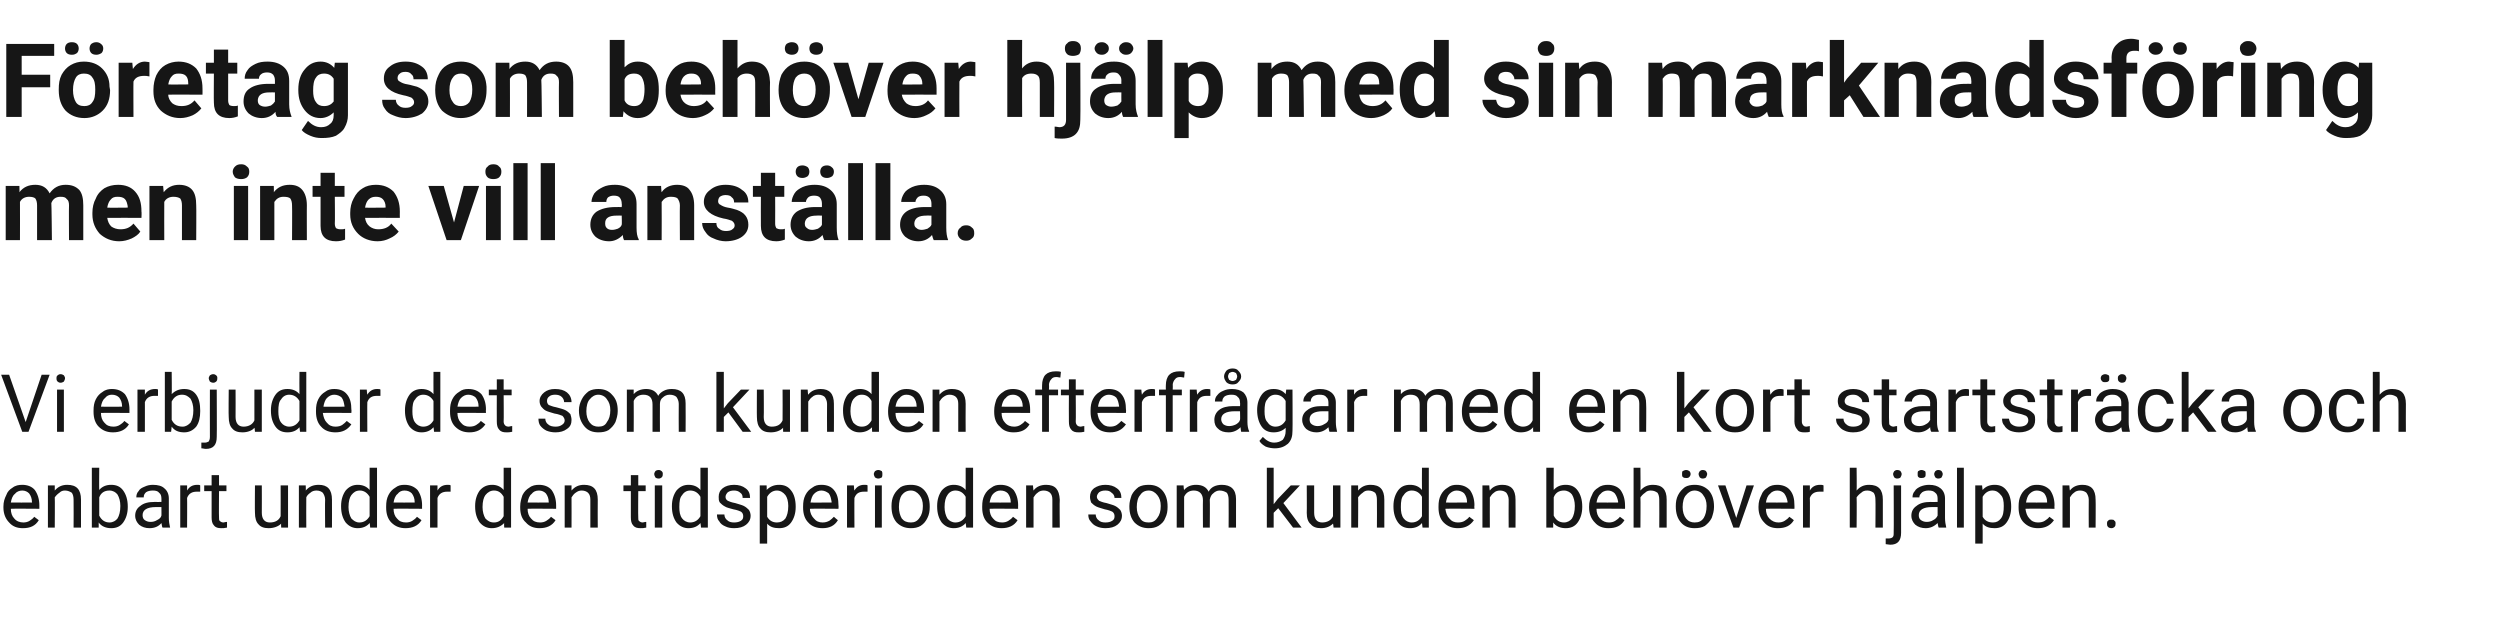 <?xml version="1.0" standalone="no"?><!DOCTYPE svg PUBLIC "-//W3C//DTD SVG 1.1//EN" "http://www.w3.org/Graphics/SVG/1.1/DTD/svg11.dtd"><svg xmlns="http://www.w3.org/2000/svg" version="1.1" width="438.3px" height="109.5px" viewBox="0 -7 438.3 109.5" style="top:-7px">  <desc>Företag som behöver hjälp med sin marknadsföring men inte vill anställa Vi erbjuder det som kunden efterfrågar med e</desc>  <defs/>  <g id="Polygon3376">    <path d="M 6.8 84.2 C 6.2 85.2 5.3 85.6 4 85.6 C 3 85.6 2.2 85.3 1.6 84.6 C 1 84 0.6 83.1 0.6 82 C 0.6 82 0.6 81.8 0.6 81.8 C 0.6 81 0.8 80.4 1.1 79.8 C 1.3 79.2 1.7 78.8 2.2 78.5 C 2.7 78.1 3.3 78 3.9 78 C 4.8 78 5.6 78.3 6.1 78.9 C 6.6 79.6 6.9 80.5 6.9 81.6 C 6.91 81.64 6.9 82.2 6.9 82.2 C 6.9 82.2 1.9 82.16 1.9 82.2 C 1.9 82.9 2.1 83.5 2.5 83.9 C 2.9 84.4 3.5 84.6 4.1 84.6 C 4.5 84.6 4.9 84.5 5.2 84.3 C 5.5 84.1 5.8 83.9 6 83.6 C 6.04 83.61 6.8 84.2 6.8 84.2 C 6.8 84.2 6.82 84.21 6.8 84.2 Z M 3.9 79 C 3.4 79 2.9 79.2 2.6 79.6 C 2.2 79.9 2 80.5 1.9 81.1 C 1.94 81.13 5.6 81.1 5.6 81.1 C 5.6 81.1 5.65 81.03 5.6 81 C 5.6 80.4 5.4 79.9 5.1 79.5 C 4.8 79.2 4.4 79 3.9 79 Z M 9.6 78.1 C 9.6 78.1 9.61 79.03 9.6 79 C 10.2 78.3 10.9 78 11.8 78 C 13.4 78 14.2 78.8 14.2 80.6 C 14.19 80.61 14.2 85.5 14.2 85.5 L 12.9 85.5 C 12.9 85.5 12.93 80.61 12.9 80.6 C 12.9 80.1 12.8 79.7 12.6 79.4 C 12.3 79.2 11.9 79 11.4 79 C 11 79 10.7 79.1 10.4 79.4 C 10.1 79.6 9.8 79.9 9.6 80.2 C 9.64 80.23 9.6 85.5 9.6 85.5 L 8.4 85.5 L 8.4 78.1 L 9.6 78.1 Z M 22.4 81.9 C 22.4 83 22.1 83.9 21.6 84.6 C 21.1 85.3 20.4 85.6 19.5 85.6 C 18.6 85.6 17.8 85.3 17.3 84.6 C 17.32 84.65 17.3 85.5 17.3 85.5 L 16.1 85.5 L 16.1 75 L 17.4 75 C 17.4 75 17.36 78.92 17.4 78.9 C 17.9 78.3 18.6 78 19.5 78 C 20.4 78 21.1 78.3 21.6 79 C 22.1 79.7 22.4 80.6 22.4 81.8 C 22.4 81.8 22.4 81.9 22.4 81.9 Z M 21.1 81.7 C 21.1 80.9 20.9 80.2 20.6 79.7 C 20.3 79.3 19.8 79 19.2 79 C 18.3 79 17.7 79.4 17.4 80.2 C 17.4 80.2 17.4 83.4 17.4 83.4 C 17.8 84.2 18.4 84.6 19.2 84.6 C 19.8 84.6 20.3 84.3 20.6 83.9 C 20.9 83.4 21.1 82.7 21.1 81.7 Z M 28.5 85.5 C 28.4 85.4 28.4 85.1 28.3 84.7 C 27.8 85.3 27.1 85.6 26.2 85.6 C 25.5 85.6 24.9 85.4 24.4 85 C 24 84.6 23.7 84.1 23.7 83.4 C 23.7 82.7 24 82.1 24.6 81.7 C 25.2 81.2 26 81 27.1 81 C 27.09 81.02 28.3 81 28.3 81 C 28.3 81 28.32 80.43 28.3 80.4 C 28.3 80 28.2 79.6 27.9 79.4 C 27.7 79.1 27.3 79 26.8 79 C 26.3 79 25.9 79.1 25.6 79.3 C 25.3 79.6 25.2 79.8 25.2 80.2 C 25.2 80.2 23.9 80.2 23.9 80.2 C 23.9 79.8 24 79.4 24.3 79.1 C 24.5 78.7 24.9 78.5 25.4 78.3 C 25.8 78.1 26.3 78 26.8 78 C 27.7 78 28.4 78.2 28.8 78.6 C 29.3 79 29.6 79.6 29.6 80.4 C 29.6 80.4 29.6 83.8 29.6 83.8 C 29.6 84.4 29.7 85 29.8 85.4 C 29.85 85.39 29.8 85.5 29.8 85.5 C 29.8 85.5 28.52 85.5 28.5 85.5 Z M 26.4 84.5 C 26.8 84.5 27.2 84.4 27.5 84.2 C 27.9 84 28.2 83.8 28.3 83.4 C 28.32 83.43 28.3 81.9 28.3 81.9 C 28.3 81.9 27.33 81.91 27.3 81.9 C 25.8 81.9 25 82.4 25 83.3 C 25 83.7 25.1 84 25.4 84.2 C 25.7 84.4 26 84.5 26.4 84.5 Z M 35.1 79.2 C 35 79.2 34.7 79.2 34.5 79.2 C 33.7 79.2 33.1 79.5 32.8 80.3 C 32.83 80.25 32.8 85.5 32.8 85.5 L 31.6 85.5 L 31.6 78.1 L 32.8 78.1 C 32.8 78.1 32.82 78.96 32.8 79 C 33.2 78.3 33.8 78 34.6 78 C 34.8 78 35 78 35.1 78.1 C 35.1 78.1 35.1 79.2 35.1 79.2 Z M 38.4 76.3 L 38.4 78.1 L 39.7 78.1 L 39.7 79.1 L 38.4 79.1 C 38.4 79.1 38.36 83.67 38.4 83.7 C 38.4 84 38.4 84.2 38.5 84.3 C 38.7 84.5 38.9 84.6 39.2 84.6 C 39.3 84.6 39.5 84.5 39.8 84.5 C 39.8 84.5 39.8 85.5 39.8 85.5 C 39.4 85.6 39.1 85.6 38.8 85.6 C 38.2 85.6 37.8 85.5 37.5 85.1 C 37.2 84.8 37.1 84.3 37.1 83.7 C 37.1 83.67 37.1 79.1 37.1 79.1 L 35.8 79.1 L 35.8 78.1 L 37.1 78.1 L 37.1 76.3 L 38.4 76.3 Z M 49.3 84.8 C 48.8 85.3 48 85.6 47.1 85.6 C 46.3 85.6 45.7 85.4 45.3 84.9 C 44.9 84.5 44.7 83.8 44.7 82.9 C 44.66 82.92 44.7 78.1 44.7 78.1 L 45.9 78.1 C 45.9 78.1 45.92 82.88 45.9 82.9 C 45.9 84 46.4 84.6 47.3 84.6 C 48.3 84.6 48.9 84.2 49.2 83.5 C 49.22 83.48 49.2 78.1 49.2 78.1 L 50.5 78.1 L 50.5 85.5 L 49.3 85.5 C 49.3 85.5 49.25 84.77 49.3 84.8 Z M 53.6 78.1 C 53.6 78.1 53.64 79.03 53.6 79 C 54.2 78.3 54.9 78 55.9 78 C 57.4 78 58.2 78.8 58.2 80.6 C 58.22 80.61 58.2 85.5 58.2 85.5 L 57 85.5 C 57 85.5 56.96 80.61 57 80.6 C 57 80.1 56.8 79.7 56.6 79.4 C 56.4 79.2 56 79 55.5 79 C 55.1 79 54.7 79.1 54.4 79.4 C 54.1 79.6 53.8 79.9 53.7 80.2 C 53.67 80.23 53.7 85.5 53.7 85.5 L 52.4 85.5 L 52.4 78.1 L 53.6 78.1 Z M 59.8 81.7 C 59.8 80.6 60.1 79.7 60.6 79 C 61.2 78.3 61.9 78 62.7 78 C 63.6 78 64.3 78.3 64.8 78.9 C 64.8 78.86 64.8 75 64.8 75 L 66.1 75 L 66.1 85.5 L 64.9 85.5 C 64.9 85.5 64.84 84.71 64.8 84.7 C 64.3 85.3 63.6 85.6 62.7 85.6 C 61.9 85.6 61.2 85.3 60.6 84.6 C 60.1 83.9 59.8 83 59.8 81.8 C 59.8 81.8 59.8 81.7 59.8 81.7 Z M 61.1 81.9 C 61.1 82.7 61.3 83.4 61.6 83.9 C 62 84.3 62.4 84.6 63 84.6 C 63.8 84.6 64.4 84.2 64.8 83.5 C 64.8 83.5 64.8 80.1 64.8 80.1 C 64.4 79.4 63.8 79 63.1 79 C 62.4 79 62 79.3 61.6 79.8 C 61.3 80.2 61.1 80.9 61.1 81.9 Z M 73.9 84.2 C 73.3 85.2 72.3 85.6 71.1 85.6 C 70.1 85.6 69.3 85.3 68.6 84.6 C 68 84 67.7 83.1 67.7 82 C 67.7 82 67.7 81.8 67.7 81.8 C 67.7 81 67.8 80.4 68.1 79.8 C 68.4 79.2 68.8 78.8 69.3 78.5 C 69.8 78.1 70.3 78 70.9 78 C 71.9 78 72.6 78.3 73.2 78.9 C 73.7 79.6 74 80.5 74 81.6 C 73.98 81.64 74 82.2 74 82.2 C 74 82.2 68.97 82.16 69 82.2 C 69 82.9 69.2 83.5 69.6 83.9 C 70 84.4 70.5 84.6 71.2 84.6 C 71.6 84.6 72 84.5 72.3 84.3 C 72.6 84.1 72.9 83.9 73.1 83.6 C 73.11 83.61 73.9 84.2 73.9 84.2 C 73.9 84.2 73.88 84.21 73.9 84.2 Z M 70.9 79 C 70.4 79 70 79.2 69.7 79.6 C 69.3 79.9 69.1 80.5 69 81.1 C 69.01 81.13 72.7 81.1 72.7 81.1 C 72.7 81.1 72.71 81.03 72.7 81 C 72.7 80.4 72.5 79.9 72.2 79.5 C 71.9 79.2 71.5 79 70.9 79 Z M 79 79.2 C 78.8 79.2 78.6 79.2 78.4 79.2 C 77.6 79.2 77 79.5 76.7 80.3 C 76.71 80.25 76.7 85.5 76.7 85.5 L 75.4 85.5 L 75.4 78.1 L 76.7 78.1 C 76.7 78.1 76.69 78.96 76.7 79 C 77.1 78.3 77.7 78 78.5 78 C 78.7 78 78.9 78 79 78.1 C 79 78.1 79 79.2 79 79.2 Z M 83.3 81.7 C 83.3 80.6 83.6 79.7 84.1 79 C 84.7 78.3 85.4 78 86.3 78 C 87.1 78 87.8 78.3 88.3 78.9 C 88.31 78.86 88.3 75 88.3 75 L 89.6 75 L 89.6 85.5 L 88.4 85.5 C 88.4 85.5 88.35 84.71 88.4 84.7 C 87.8 85.3 87.1 85.6 86.2 85.6 C 85.4 85.6 84.7 85.3 84.1 84.6 C 83.6 83.9 83.3 83 83.3 81.8 C 83.3 81.8 83.3 81.7 83.3 81.7 Z M 84.6 81.9 C 84.6 82.7 84.8 83.4 85.1 83.9 C 85.5 84.3 85.9 84.6 86.6 84.6 C 87.4 84.6 87.9 84.2 88.3 83.5 C 88.3 83.5 88.3 80.1 88.3 80.1 C 87.9 79.4 87.4 79 86.6 79 C 86 79 85.5 79.3 85.1 79.8 C 84.8 80.2 84.6 80.9 84.6 81.9 Z M 97.4 84.2 C 96.8 85.2 95.8 85.6 94.6 85.6 C 93.6 85.6 92.8 85.3 92.2 84.6 C 91.5 84 91.2 83.1 91.2 82 C 91.2 82 91.2 81.8 91.2 81.8 C 91.2 81 91.4 80.4 91.6 79.8 C 91.9 79.2 92.3 78.8 92.8 78.5 C 93.3 78.1 93.9 78 94.5 78 C 95.4 78 96.2 78.3 96.7 78.9 C 97.2 79.6 97.5 80.5 97.5 81.6 C 97.49 81.64 97.5 82.2 97.5 82.2 C 97.5 82.2 92.48 82.16 92.5 82.2 C 92.5 82.9 92.7 83.5 93.1 83.9 C 93.5 84.4 94 84.6 94.7 84.6 C 95.1 84.6 95.5 84.5 95.8 84.3 C 96.1 84.1 96.4 83.9 96.6 83.6 C 96.63 83.61 97.4 84.2 97.4 84.2 C 97.4 84.2 97.4 84.21 97.4 84.2 Z M 94.5 79 C 93.9 79 93.5 79.2 93.2 79.6 C 92.8 79.9 92.6 80.5 92.5 81.1 C 92.52 81.13 96.2 81.1 96.2 81.1 C 96.2 81.1 96.23 81.03 96.2 81 C 96.2 80.4 96 79.9 95.7 79.5 C 95.4 79.2 95 79 94.5 79 Z M 100.2 78.1 C 100.2 78.1 100.19 79.03 100.2 79 C 100.8 78.3 101.5 78 102.4 78 C 104 78 104.8 78.8 104.8 80.6 C 104.77 80.61 104.8 85.5 104.8 85.5 L 103.5 85.5 C 103.5 85.5 103.51 80.61 103.5 80.6 C 103.5 80.1 103.4 79.7 103.1 79.4 C 102.9 79.2 102.5 79 102 79 C 101.6 79 101.3 79.1 100.9 79.4 C 100.6 79.6 100.4 79.9 100.2 80.2 C 100.22 80.23 100.2 85.5 100.2 85.5 L 99 85.5 L 99 78.1 L 100.2 78.1 Z M 111.9 76.3 L 111.9 78.1 L 113.2 78.1 L 113.2 79.1 L 111.9 79.1 C 111.9 79.1 111.86 83.67 111.9 83.7 C 111.9 84 111.9 84.2 112 84.3 C 112.2 84.5 112.4 84.6 112.7 84.6 C 112.8 84.6 113 84.5 113.3 84.5 C 113.3 84.5 113.3 85.5 113.3 85.5 C 112.9 85.6 112.6 85.6 112.3 85.6 C 111.7 85.6 111.3 85.5 111 85.1 C 110.7 84.8 110.6 84.3 110.6 83.7 C 110.6 83.67 110.6 79.1 110.6 79.1 L 109.3 79.1 L 109.3 78.1 L 110.6 78.1 L 110.6 76.3 L 111.9 76.3 Z M 116.1 85.5 L 114.8 85.5 L 114.8 78.1 L 116.1 78.1 L 116.1 85.5 Z M 114.7 76.1 C 114.7 75.9 114.8 75.8 114.9 75.6 C 115 75.5 115.2 75.4 115.5 75.4 C 115.7 75.4 115.9 75.5 116 75.6 C 116.2 75.8 116.2 75.9 116.2 76.1 C 116.2 76.3 116.2 76.5 116 76.7 C 115.9 76.8 115.7 76.9 115.5 76.9 C 115.2 76.9 115 76.8 114.9 76.7 C 114.8 76.5 114.7 76.3 114.7 76.1 Z M 117.8 81.7 C 117.8 80.6 118.1 79.7 118.6 79 C 119.2 78.3 119.9 78 120.7 78 C 121.6 78 122.3 78.3 122.8 78.9 C 122.79 78.86 122.8 75 122.8 75 L 124.1 75 L 124.1 85.5 L 122.9 85.5 C 122.9 85.5 122.83 84.71 122.8 84.7 C 122.3 85.3 121.6 85.6 120.7 85.6 C 119.9 85.6 119.2 85.3 118.6 84.6 C 118.1 83.9 117.8 83 117.8 81.8 C 117.8 81.8 117.8 81.7 117.8 81.7 Z M 119.1 81.9 C 119.1 82.7 119.2 83.4 119.6 83.9 C 119.9 84.3 120.4 84.6 121 84.6 C 121.8 84.6 122.4 84.2 122.8 83.5 C 122.8 83.5 122.8 80.1 122.8 80.1 C 122.4 79.4 121.8 79 121 79 C 120.4 79 119.9 79.3 119.6 79.8 C 119.2 80.2 119.1 80.9 119.1 81.9 Z M 130.3 83.5 C 130.3 83.2 130.2 82.9 129.9 82.7 C 129.7 82.6 129.2 82.4 128.6 82.3 C 127.9 82.1 127.4 82 127.1 81.8 C 126.7 81.6 126.4 81.3 126.2 81.1 C 126 80.8 126 80.5 126 80.1 C 126 79.5 126.2 79 126.7 78.6 C 127.2 78.2 127.9 78 128.7 78 C 129.5 78 130.2 78.2 130.7 78.6 C 131.3 79 131.5 79.6 131.5 80.3 C 131.5 80.3 130.2 80.3 130.2 80.3 C 130.2 79.9 130.1 79.6 129.8 79.4 C 129.5 79.1 129.1 79 128.7 79 C 128.2 79 127.9 79.1 127.6 79.3 C 127.4 79.5 127.2 79.8 127.2 80.1 C 127.2 80.4 127.3 80.6 127.6 80.8 C 127.8 80.9 128.3 81.1 128.9 81.2 C 129.5 81.4 130 81.5 130.4 81.7 C 130.8 81.9 131.1 82.2 131.3 82.4 C 131.5 82.7 131.6 83.1 131.6 83.4 C 131.6 84.1 131.3 84.6 130.8 85 C 130.3 85.4 129.6 85.6 128.7 85.6 C 128.1 85.6 127.6 85.5 127.2 85.3 C 126.7 85.1 126.3 84.8 126.1 84.4 C 125.8 84.1 125.7 83.7 125.7 83.2 C 125.7 83.2 127 83.2 127 83.2 C 127 83.6 127.2 84 127.5 84.2 C 127.8 84.5 128.2 84.6 128.7 84.6 C 129.2 84.6 129.6 84.5 129.9 84.3 C 130.2 84.1 130.3 83.9 130.3 83.5 Z M 139.5 81.9 C 139.5 83 139.2 83.9 138.7 84.6 C 138.2 85.3 137.5 85.6 136.6 85.6 C 135.7 85.6 135 85.4 134.5 84.8 C 134.5 84.78 134.5 88.3 134.5 88.3 L 133.2 88.3 L 133.2 78.1 L 134.4 78.1 C 134.4 78.1 134.45 78.92 134.4 78.9 C 135 78.3 135.7 78 136.6 78 C 137.5 78 138.2 78.3 138.7 79 C 139.2 79.6 139.5 80.6 139.5 81.8 C 139.5 81.8 139.5 81.9 139.5 81.9 Z M 138.2 81.7 C 138.2 80.9 138 80.2 137.7 79.8 C 137.3 79.3 136.8 79 136.2 79 C 135.5 79 134.9 79.4 134.5 80.1 C 134.5 80.1 134.5 83.6 134.5 83.6 C 134.9 84.3 135.5 84.6 136.2 84.6 C 136.8 84.6 137.3 84.4 137.7 83.9 C 138 83.4 138.2 82.7 138.2 81.7 Z M 146.9 84.2 C 146.3 85.2 145.4 85.6 144.2 85.6 C 143.2 85.6 142.3 85.3 141.7 84.6 C 141.1 84 140.8 83.1 140.8 82 C 140.8 82 140.8 81.8 140.8 81.8 C 140.8 81 140.9 80.4 141.2 79.8 C 141.5 79.2 141.9 78.8 142.4 78.5 C 142.9 78.1 143.4 78 144 78 C 145 78 145.7 78.3 146.2 78.9 C 146.8 79.6 147 80.5 147 81.6 C 147.04 81.64 147 82.2 147 82.2 C 147 82.2 142.03 82.16 142 82.2 C 142 82.9 142.3 83.5 142.7 83.9 C 143.1 84.4 143.6 84.6 144.2 84.6 C 144.7 84.6 145 84.5 145.4 84.3 C 145.7 84.1 145.9 83.9 146.2 83.6 C 146.17 83.61 146.9 84.2 146.9 84.2 C 146.9 84.2 146.95 84.21 146.9 84.2 Z M 144 79 C 143.5 79 143.1 79.2 142.7 79.6 C 142.4 79.9 142.2 80.5 142.1 81.1 C 142.07 81.13 145.8 81.1 145.8 81.1 C 145.8 81.1 145.78 81.03 145.8 81 C 145.7 80.4 145.6 79.9 145.3 79.5 C 144.9 79.2 144.5 79 144 79 Z M 152.1 79.2 C 151.9 79.2 151.7 79.2 151.5 79.2 C 150.6 79.2 150.1 79.5 149.8 80.3 C 149.77 80.25 149.8 85.5 149.8 85.5 L 148.5 85.5 L 148.5 78.1 L 149.7 78.1 C 149.7 78.1 149.75 78.96 149.8 79 C 150.2 78.3 150.8 78 151.5 78 C 151.8 78 152 78 152.1 78.1 C 152.1 78.1 152.1 79.2 152.1 79.2 Z M 154.6 85.5 L 153.4 85.5 L 153.4 78.1 L 154.6 78.1 L 154.6 85.5 Z M 153.2 76.1 C 153.2 75.9 153.3 75.8 153.4 75.6 C 153.6 75.5 153.7 75.4 154 75.4 C 154.2 75.4 154.4 75.5 154.6 75.6 C 154.7 75.8 154.7 75.9 154.7 76.1 C 154.7 76.3 154.7 76.5 154.6 76.7 C 154.4 76.8 154.2 76.9 154 76.9 C 153.7 76.9 153.6 76.8 153.4 76.7 C 153.3 76.5 153.2 76.3 153.2 76.1 Z M 156.3 81.7 C 156.3 81 156.4 80.4 156.7 79.8 C 157 79.2 157.4 78.8 157.9 78.4 C 158.4 78.1 159 78 159.7 78 C 160.7 78 161.5 78.3 162.1 79 C 162.7 79.7 163 80.6 163 81.8 C 163 81.8 163 81.9 163 81.9 C 163 82.6 162.9 83.2 162.6 83.8 C 162.3 84.4 162 84.8 161.4 85.2 C 160.9 85.5 160.3 85.6 159.7 85.6 C 158.7 85.6 157.9 85.3 157.2 84.6 C 156.6 83.9 156.3 83 156.3 81.8 C 156.3 81.8 156.3 81.7 156.3 81.7 Z M 157.6 81.9 C 157.6 82.7 157.8 83.4 158.1 83.9 C 158.5 84.4 159 84.6 159.7 84.6 C 160.3 84.6 160.8 84.4 161.2 83.8 C 161.6 83.3 161.8 82.6 161.8 81.7 C 161.8 80.9 161.6 80.3 161.2 79.8 C 160.8 79.3 160.3 79 159.7 79 C 159 79 158.5 79.3 158.1 79.8 C 157.8 80.2 157.6 81 157.6 81.9 Z M 164.3 81.7 C 164.3 80.6 164.6 79.7 165.1 79 C 165.7 78.3 166.4 78 167.2 78 C 168.1 78 168.8 78.3 169.3 78.9 C 169.29 78.86 169.3 75 169.3 75 L 170.6 75 L 170.6 85.5 L 169.4 85.5 C 169.4 85.5 169.33 84.71 169.3 84.7 C 168.8 85.3 168.1 85.6 167.2 85.6 C 166.4 85.6 165.7 85.3 165.1 84.6 C 164.6 83.9 164.3 83 164.3 81.8 C 164.3 81.8 164.3 81.7 164.3 81.7 Z M 165.6 81.9 C 165.6 82.7 165.8 83.4 166.1 83.9 C 166.4 84.3 166.9 84.6 167.5 84.6 C 168.3 84.6 168.9 84.2 169.3 83.5 C 169.3 83.5 169.3 80.1 169.3 80.1 C 168.9 79.4 168.3 79 167.5 79 C 166.9 79 166.4 79.3 166.1 79.8 C 165.8 80.2 165.6 80.9 165.6 81.9 Z M 178.4 84.2 C 177.8 85.2 176.8 85.6 175.6 85.6 C 174.6 85.6 173.8 85.3 173.1 84.6 C 172.5 84 172.2 83.1 172.2 82 C 172.2 82 172.2 81.8 172.2 81.8 C 172.2 81 172.3 80.4 172.6 79.8 C 172.9 79.2 173.3 78.8 173.8 78.5 C 174.3 78.1 174.8 78 175.4 78 C 176.4 78 177.1 78.3 177.7 78.9 C 178.2 79.6 178.5 80.5 178.5 81.6 C 178.47 81.64 178.5 82.2 178.5 82.2 C 178.5 82.2 173.46 82.16 173.5 82.2 C 173.5 82.9 173.7 83.5 174.1 83.9 C 174.5 84.4 175 84.6 175.7 84.6 C 176.1 84.6 176.5 84.5 176.8 84.3 C 177.1 84.1 177.4 83.9 177.6 83.6 C 177.6 83.61 178.4 84.2 178.4 84.2 C 178.4 84.2 178.38 84.21 178.4 84.2 Z M 175.4 79 C 174.9 79 174.5 79.2 174.1 79.6 C 173.8 79.9 173.6 80.5 173.5 81.1 C 173.5 81.13 177.2 81.1 177.2 81.1 C 177.2 81.1 177.21 81.03 177.2 81 C 177.2 80.4 177 79.9 176.7 79.5 C 176.4 79.2 176 79 175.4 79 Z M 181.1 78.1 C 181.1 78.1 181.17 79.03 181.2 79 C 181.7 78.3 182.5 78 183.4 78 C 185 78 185.7 78.8 185.8 80.6 C 185.75 80.61 185.8 85.5 185.8 85.5 L 184.5 85.5 C 184.5 85.5 184.49 80.61 184.5 80.6 C 184.5 80.1 184.4 79.7 184.1 79.4 C 183.9 79.2 183.5 79 183 79 C 182.6 79 182.2 79.1 181.9 79.4 C 181.6 79.6 181.4 79.9 181.2 80.2 C 181.2 80.23 181.2 85.5 181.2 85.5 L 179.9 85.5 L 179.9 78.1 L 181.1 78.1 Z M 195.4 83.5 C 195.4 83.2 195.3 82.9 195 82.7 C 194.8 82.6 194.3 82.4 193.7 82.3 C 193.1 82.1 192.6 82 192.2 81.8 C 191.8 81.6 191.5 81.3 191.3 81.1 C 191.2 80.8 191.1 80.5 191.1 80.1 C 191.1 79.5 191.3 79 191.8 78.6 C 192.4 78.2 193 78 193.8 78 C 194.6 78 195.3 78.2 195.8 78.6 C 196.4 79 196.6 79.6 196.6 80.3 C 196.6 80.3 195.4 80.3 195.4 80.3 C 195.4 79.9 195.2 79.6 194.9 79.4 C 194.6 79.1 194.3 79 193.8 79 C 193.3 79 193 79.1 192.7 79.3 C 192.5 79.5 192.3 79.8 192.3 80.1 C 192.3 80.4 192.5 80.6 192.7 80.8 C 192.9 80.9 193.4 81.1 194 81.2 C 194.6 81.4 195.1 81.5 195.5 81.7 C 195.9 81.9 196.2 82.2 196.4 82.4 C 196.6 82.7 196.7 83.1 196.7 83.4 C 196.7 84.1 196.4 84.6 195.9 85 C 195.4 85.4 194.7 85.6 193.8 85.6 C 193.3 85.6 192.7 85.5 192.3 85.3 C 191.8 85.1 191.5 84.8 191.2 84.4 C 190.9 84.1 190.8 83.7 190.8 83.2 C 190.8 83.2 192.1 83.2 192.1 83.2 C 192.1 83.6 192.3 84 192.6 84.2 C 192.9 84.5 193.3 84.6 193.8 84.6 C 194.3 84.6 194.7 84.5 195 84.3 C 195.3 84.1 195.4 83.9 195.4 83.5 Z M 198 81.7 C 198 81 198.2 80.4 198.4 79.8 C 198.7 79.2 199.1 78.8 199.6 78.4 C 200.1 78.1 200.7 78 201.4 78 C 202.4 78 203.2 78.3 203.8 79 C 204.4 79.7 204.7 80.6 204.7 81.8 C 204.7 81.8 204.7 81.9 204.7 81.9 C 204.7 82.6 204.6 83.2 204.3 83.8 C 204.1 84.4 203.7 84.8 203.1 85.2 C 202.6 85.5 202 85.6 201.4 85.6 C 200.4 85.6 199.6 85.3 198.9 84.6 C 198.3 83.9 198 83 198 81.8 C 198 81.8 198 81.7 198 81.7 Z M 199.3 81.9 C 199.3 82.7 199.5 83.4 199.9 83.9 C 200.2 84.4 200.7 84.6 201.4 84.6 C 202 84.6 202.5 84.4 202.9 83.8 C 203.3 83.3 203.5 82.6 203.5 81.7 C 203.5 80.9 203.3 80.3 202.9 79.8 C 202.5 79.3 202 79 201.4 79 C 200.7 79 200.2 79.3 199.9 79.8 C 199.5 80.2 199.3 81 199.3 81.9 Z M 207.5 78.1 C 207.5 78.1 207.55 78.92 207.6 78.9 C 208.1 78.3 208.8 78 209.7 78 C 210.8 78 211.5 78.4 211.9 79.2 C 212.1 78.8 212.4 78.5 212.8 78.3 C 213.2 78.1 213.7 78 214.2 78 C 215.8 78 216.7 78.8 216.7 80.5 C 216.69 80.54 216.7 85.5 216.7 85.5 L 215.4 85.5 C 215.4 85.5 215.43 80.62 215.4 80.6 C 215.4 80.1 215.3 79.7 215.1 79.4 C 214.8 79.2 214.4 79 213.8 79 C 213.4 79 213 79.2 212.7 79.5 C 212.4 79.7 212.2 80.1 212.1 80.6 C 212.14 80.59 212.1 85.5 212.1 85.5 L 210.9 85.5 C 210.9 85.5 210.87 80.65 210.9 80.7 C 210.9 79.6 210.3 79 209.3 79 C 208.5 79 207.9 79.4 207.6 80.1 C 207.59 80.1 207.6 85.5 207.6 85.5 L 206.3 85.5 L 206.3 78.1 L 207.5 78.1 Z M 224.1 82.1 L 223.3 82.9 L 223.3 85.5 L 222.1 85.5 L 222.1 75 L 223.3 75 L 223.3 81.4 L 224 80.5 L 226.3 78.1 L 227.9 78.1 L 225 81.2 L 228.2 85.5 L 226.7 85.5 L 224.1 82.1 Z M 233.7 84.8 C 233.2 85.3 232.5 85.6 231.6 85.6 C 230.8 85.6 230.2 85.4 229.8 84.9 C 229.3 84.5 229.1 83.8 229.1 82.9 C 229.13 82.92 229.1 78.1 229.1 78.1 L 230.4 78.1 C 230.4 78.1 230.4 82.88 230.4 82.9 C 230.4 84 230.9 84.6 231.8 84.6 C 232.7 84.6 233.4 84.2 233.7 83.5 C 233.69 83.48 233.7 78.1 233.7 78.1 L 235 78.1 L 235 85.5 L 233.8 85.5 C 233.8 85.5 233.73 84.77 233.7 84.8 Z M 238.1 78.1 C 238.1 78.1 238.12 79.03 238.1 79 C 238.7 78.3 239.4 78 240.3 78 C 241.9 78 242.7 78.8 242.7 80.6 C 242.7 80.61 242.7 85.5 242.7 85.5 L 241.4 85.5 C 241.4 85.5 241.43 80.61 241.4 80.6 C 241.4 80.1 241.3 79.7 241.1 79.4 C 240.8 79.2 240.5 79 239.9 79 C 239.5 79 239.2 79.1 238.9 79.4 C 238.6 79.6 238.3 79.9 238.1 80.2 C 238.14 80.23 238.1 85.5 238.1 85.5 L 236.9 85.5 L 236.9 78.1 L 238.1 78.1 Z M 244.3 81.7 C 244.3 80.6 244.6 79.7 245.1 79 C 245.6 78.3 246.3 78 247.2 78 C 248.1 78 248.8 78.3 249.3 78.9 C 249.27 78.86 249.3 75 249.3 75 L 250.5 75 L 250.5 85.5 L 249.4 85.5 C 249.4 85.5 249.31 84.71 249.3 84.7 C 248.8 85.3 248.1 85.6 247.2 85.6 C 246.3 85.6 245.6 85.3 245.1 84.6 C 244.6 83.9 244.3 83 244.3 81.8 C 244.3 81.8 244.3 81.7 244.3 81.7 Z M 245.6 81.9 C 245.6 82.7 245.7 83.4 246.1 83.9 C 246.4 84.3 246.9 84.6 247.5 84.6 C 248.3 84.6 248.9 84.2 249.3 83.5 C 249.3 83.5 249.3 80.1 249.3 80.1 C 248.9 79.4 248.3 79 247.5 79 C 246.9 79 246.4 79.3 246.1 79.8 C 245.7 80.2 245.6 80.9 245.6 81.9 Z M 258.4 84.2 C 257.7 85.2 256.8 85.6 255.6 85.6 C 254.6 85.6 253.8 85.3 253.1 84.6 C 252.5 84 252.2 83.1 252.2 82 C 252.2 82 252.2 81.8 252.2 81.8 C 252.2 81 252.3 80.4 252.6 79.8 C 252.9 79.2 253.3 78.8 253.8 78.5 C 254.3 78.1 254.8 78 255.4 78 C 256.4 78 257.1 78.3 257.7 78.9 C 258.2 79.6 258.5 80.5 258.5 81.6 C 258.45 81.64 258.5 82.2 258.5 82.2 C 258.5 82.2 253.44 82.16 253.4 82.2 C 253.5 82.9 253.7 83.5 254.1 83.9 C 254.5 84.4 255 84.6 255.6 84.6 C 256.1 84.6 256.5 84.5 256.8 84.3 C 257.1 84.1 257.4 83.9 257.6 83.6 C 257.58 83.61 258.4 84.2 258.4 84.2 C 258.4 84.2 258.36 84.21 258.4 84.2 Z M 255.4 79 C 254.9 79 254.5 79.2 254.1 79.6 C 253.8 79.9 253.6 80.5 253.5 81.1 C 253.48 81.13 257.2 81.1 257.2 81.1 C 257.2 81.1 257.19 81.03 257.2 81 C 257.2 80.4 257 79.9 256.7 79.5 C 256.4 79.2 255.9 79 255.4 79 Z M 261.1 78.1 C 261.1 78.1 261.15 79.03 261.2 79 C 261.7 78.3 262.5 78 263.4 78 C 264.9 78 265.7 78.8 265.7 80.6 C 265.73 80.61 265.7 85.5 265.7 85.5 L 264.5 85.5 C 264.5 85.5 264.47 80.61 264.5 80.6 C 264.5 80.1 264.3 79.7 264.1 79.4 C 263.9 79.2 263.5 79 263 79 C 262.6 79 262.2 79.1 261.9 79.4 C 261.6 79.6 261.4 79.9 261.2 80.2 C 261.18 80.23 261.2 85.5 261.2 85.5 L 259.9 85.5 L 259.9 78.1 L 261.1 78.1 Z M 277.4 81.9 C 277.4 83 277.1 83.9 276.6 84.6 C 276.1 85.3 275.4 85.6 274.5 85.6 C 273.6 85.6 272.8 85.3 272.3 84.6 C 272.33 84.65 272.3 85.5 272.3 85.5 L 271.1 85.5 L 271.1 75 L 272.4 75 C 272.4 75 272.37 78.92 272.4 78.9 C 272.9 78.3 273.6 78 274.5 78 C 275.4 78 276.1 78.3 276.6 79 C 277.1 79.7 277.4 80.6 277.4 81.8 C 277.4 81.8 277.4 81.9 277.4 81.9 Z M 276.1 81.7 C 276.1 80.9 275.9 80.2 275.6 79.7 C 275.3 79.3 274.8 79 274.2 79 C 273.3 79 272.7 79.4 272.4 80.2 C 272.4 80.2 272.4 83.4 272.4 83.4 C 272.8 84.2 273.4 84.6 274.2 84.6 C 274.8 84.6 275.3 84.3 275.6 83.9 C 275.9 83.4 276.1 82.7 276.1 81.7 Z M 284.8 84.2 C 284.2 85.2 283.3 85.6 282 85.6 C 281 85.6 280.2 85.3 279.6 84.6 C 279 84 278.6 83.1 278.6 82 C 278.6 82 278.6 81.8 278.6 81.8 C 278.6 81 278.8 80.4 279.1 79.8 C 279.3 79.2 279.7 78.8 280.2 78.5 C 280.7 78.1 281.3 78 281.9 78 C 282.8 78 283.6 78.3 284.1 78.9 C 284.6 79.6 284.9 80.5 284.9 81.6 C 284.92 81.64 284.9 82.2 284.9 82.2 C 284.9 82.2 279.9 82.16 279.9 82.2 C 279.9 82.9 280.1 83.5 280.5 83.9 C 281 84.4 281.5 84.6 282.1 84.6 C 282.5 84.6 282.9 84.5 283.2 84.3 C 283.5 84.1 283.8 83.9 284 83.6 C 284.05 83.61 284.8 84.2 284.8 84.2 C 284.8 84.2 284.82 84.21 284.8 84.2 Z M 281.9 79 C 281.4 79 280.9 79.2 280.6 79.6 C 280.2 79.9 280 80.5 279.9 81.1 C 279.95 81.13 283.7 81.1 283.7 81.1 C 283.7 81.1 283.65 81.03 283.7 81 C 283.6 80.4 283.4 79.9 283.1 79.5 C 282.8 79.2 282.4 79 281.9 79 Z M 287.6 79 C 288.2 78.3 288.9 78 289.8 78 C 291.4 78 292.2 78.8 292.2 80.6 C 292.2 80.61 292.2 85.5 292.2 85.5 L 290.9 85.5 C 290.9 85.5 290.93 80.61 290.9 80.6 C 290.9 80.1 290.8 79.7 290.6 79.4 C 290.3 79.2 290 79 289.4 79 C 289 79 288.7 79.1 288.4 79.4 C 288.1 79.6 287.8 79.9 287.6 80.2 C 287.64 80.23 287.6 85.5 287.6 85.5 L 286.4 85.5 L 286.4 75 L 287.6 75 C 287.6 75 287.64 79 287.6 79 Z M 293.8 81.7 C 293.8 81 293.9 80.4 294.2 79.8 C 294.5 79.2 294.9 78.8 295.4 78.4 C 295.9 78.1 296.5 78 297.1 78 C 298.1 78 298.9 78.3 299.6 79 C 300.2 79.7 300.5 80.6 300.5 81.8 C 300.5 81.8 300.5 81.9 300.5 81.9 C 300.5 82.6 300.3 83.2 300.1 83.8 C 299.8 84.4 299.4 84.8 298.9 85.2 C 298.4 85.5 297.8 85.6 297.1 85.6 C 296.1 85.6 295.3 85.3 294.7 84.6 C 294.1 83.9 293.8 83 293.8 81.8 C 293.8 81.8 293.8 81.7 293.8 81.7 Z M 295 81.9 C 295 82.7 295.2 83.4 295.6 83.9 C 296 84.4 296.5 84.6 297.1 84.6 C 297.8 84.6 298.3 84.4 298.7 83.8 C 299 83.3 299.2 82.6 299.2 81.7 C 299.2 80.9 299 80.3 298.6 79.8 C 298.3 79.3 297.7 79 297.1 79 C 296.5 79 296 79.3 295.6 79.8 C 295.2 80.2 295 81 295 81.9 Z M 294.9 76.1 C 294.9 75.9 294.9 75.7 295 75.6 C 295.2 75.5 295.4 75.4 295.6 75.4 C 295.9 75.4 296 75.5 296.2 75.6 C 296.3 75.7 296.4 75.9 296.4 76.1 C 296.4 76.3 296.3 76.5 296.2 76.6 C 296 76.8 295.9 76.8 295.6 76.8 C 295.4 76.8 295.2 76.8 295 76.6 C 294.9 76.5 294.9 76.3 294.9 76.1 Z M 297.8 76.1 C 297.8 75.9 297.9 75.8 298 75.6 C 298.1 75.5 298.3 75.4 298.5 75.4 C 298.8 75.4 299 75.5 299.1 75.6 C 299.2 75.8 299.3 75.9 299.3 76.1 C 299.3 76.3 299.2 76.5 299.1 76.7 C 299 76.8 298.8 76.9 298.5 76.9 C 298.3 76.9 298.1 76.8 298 76.7 C 297.9 76.5 297.8 76.3 297.8 76.1 Z M 304.4 83.8 L 306.2 78.1 L 307.5 78.1 L 304.9 85.5 L 303.9 85.5 L 301.2 78.1 L 302.5 78.1 L 304.4 83.8 Z M 314.5 84.2 C 313.9 85.2 313 85.6 311.7 85.6 C 310.7 85.6 309.9 85.3 309.3 84.6 C 308.7 84 308.3 83.1 308.3 82 C 308.3 82 308.3 81.8 308.3 81.8 C 308.3 81 308.5 80.4 308.8 79.8 C 309 79.2 309.4 78.8 309.9 78.5 C 310.4 78.1 311 78 311.6 78 C 312.5 78 313.3 78.3 313.8 78.9 C 314.4 79.6 314.6 80.5 314.6 81.6 C 314.62 81.64 314.6 82.2 314.6 82.2 C 314.6 82.2 309.61 82.16 309.6 82.2 C 309.6 82.9 309.8 83.5 310.2 83.9 C 310.7 84.4 311.2 84.6 311.8 84.6 C 312.2 84.6 312.6 84.5 312.9 84.3 C 313.2 84.1 313.5 83.9 313.7 83.6 C 313.75 83.61 314.5 84.2 314.5 84.2 C 314.5 84.2 314.52 84.21 314.5 84.2 Z M 311.6 79 C 311.1 79 310.6 79.2 310.3 79.6 C 309.9 79.9 309.7 80.5 309.6 81.1 C 309.65 81.13 313.4 81.1 313.4 81.1 C 313.4 81.1 313.35 81.03 313.4 81 C 313.3 80.4 313.1 79.9 312.8 79.5 C 312.5 79.2 312.1 79 311.6 79 Z M 319.7 79.2 C 319.5 79.2 319.3 79.2 319 79.2 C 318.2 79.2 317.6 79.5 317.3 80.3 C 317.34 80.25 317.3 85.5 317.3 85.5 L 316.1 85.5 L 316.1 78.1 L 317.3 78.1 C 317.3 78.1 317.33 78.96 317.3 79 C 317.7 78.3 318.3 78 319.1 78 C 319.3 78 319.5 78 319.7 78.1 C 319.7 78.1 319.7 79.2 319.7 79.2 Z M 325.5 79 C 326.1 78.3 326.8 78 327.7 78 C 329.3 78 330.1 78.8 330.1 80.6 C 330.1 80.61 330.1 85.5 330.1 85.5 L 328.8 85.5 C 328.8 85.5 328.84 80.61 328.8 80.6 C 328.8 80.1 328.7 79.7 328.5 79.4 C 328.2 79.2 327.9 79 327.4 79 C 326.9 79 326.6 79.1 326.3 79.4 C 326 79.6 325.7 79.9 325.5 80.2 C 325.55 80.23 325.5 85.5 325.5 85.5 L 324.3 85.5 L 324.3 75 L 325.5 75 C 325.5 75 325.55 79 325.5 79 Z M 333.3 78.1 C 333.3 78.1 333.3 86.35 333.3 86.4 C 333.3 87.8 332.7 88.5 331.4 88.5 C 331.1 88.5 330.8 88.4 330.6 88.4 C 330.6 88.4 330.6 87.4 330.6 87.4 C 330.7 87.4 330.9 87.4 331.2 87.4 C 331.4 87.4 331.7 87.3 331.8 87.2 C 332 87 332 86.8 332 86.4 C 332.04 86.39 332 78.1 332 78.1 L 333.3 78.1 Z M 331.9 76.1 C 331.9 75.9 332 75.8 332.1 75.6 C 332.2 75.5 332.4 75.4 332.6 75.4 C 332.9 75.4 333.1 75.5 333.2 75.6 C 333.3 75.8 333.4 75.9 333.4 76.1 C 333.4 76.3 333.3 76.5 333.2 76.7 C 333.1 76.8 332.9 76.9 332.6 76.9 C 332.4 76.9 332.2 76.8 332.1 76.7 C 332 76.5 331.9 76.3 331.9 76.1 Z M 339.9 85.5 C 339.8 85.4 339.8 85.1 339.7 84.7 C 339.1 85.3 338.4 85.6 337.6 85.6 C 336.9 85.6 336.3 85.4 335.8 85 C 335.4 84.6 335.1 84.1 335.1 83.4 C 335.1 82.7 335.4 82.1 336 81.7 C 336.6 81.2 337.4 81 338.5 81 C 338.47 81.02 339.7 81 339.7 81 C 339.7 81 339.71 80.43 339.7 80.4 C 339.7 80 339.6 79.6 339.3 79.4 C 339 79.1 338.7 79 338.1 79 C 337.7 79 337.3 79.1 337 79.3 C 336.7 79.6 336.5 79.8 336.5 80.2 C 336.5 80.2 335.3 80.2 335.3 80.2 C 335.3 79.8 335.4 79.4 335.7 79.1 C 335.9 78.7 336.3 78.5 336.7 78.3 C 337.2 78.1 337.7 78 338.2 78 C 339.1 78 339.7 78.2 340.2 78.6 C 340.7 79 341 79.6 341 80.4 C 341 80.4 341 83.8 341 83.8 C 341 84.4 341.1 85 341.2 85.4 C 341.23 85.39 341.2 85.5 341.2 85.5 C 341.2 85.5 339.9 85.5 339.9 85.5 Z M 337.8 84.5 C 338.2 84.5 338.6 84.4 338.9 84.2 C 339.3 84 339.5 83.8 339.7 83.4 C 339.71 83.43 339.7 81.9 339.7 81.9 C 339.7 81.9 338.71 81.91 338.7 81.9 C 337.2 81.9 336.4 82.4 336.4 83.3 C 336.4 83.7 336.5 84 336.8 84.2 C 337.1 84.4 337.4 84.5 337.8 84.5 Z M 336.2 76.1 C 336.2 75.9 336.2 75.7 336.3 75.6 C 336.5 75.5 336.6 75.4 336.9 75.4 C 337.1 75.4 337.3 75.5 337.5 75.6 C 337.6 75.7 337.6 75.9 337.6 76.1 C 337.6 76.3 337.6 76.5 337.5 76.6 C 337.3 76.8 337.1 76.8 336.9 76.8 C 336.6 76.8 336.5 76.8 336.3 76.6 C 336.2 76.5 336.2 76.3 336.2 76.1 Z M 339.1 76.1 C 339.1 75.9 339.2 75.8 339.3 75.6 C 339.4 75.5 339.6 75.4 339.8 75.4 C 340.1 75.4 340.3 75.5 340.4 75.6 C 340.5 75.8 340.6 75.9 340.6 76.1 C 340.6 76.3 340.5 76.5 340.4 76.7 C 340.3 76.8 340.1 76.9 339.8 76.9 C 339.6 76.9 339.4 76.8 339.3 76.7 C 339.2 76.5 339.1 76.3 339.1 76.1 Z M 344.3 85.5 L 343.1 85.5 L 343.1 75 L 344.3 75 L 344.3 85.5 Z M 352.6 81.9 C 352.6 83 352.3 83.9 351.8 84.6 C 351.3 85.3 350.6 85.6 349.7 85.6 C 348.8 85.6 348.1 85.4 347.6 84.8 C 347.61 84.78 347.6 88.3 347.6 88.3 L 346.3 88.3 L 346.3 78.1 L 347.5 78.1 C 347.5 78.1 347.57 78.92 347.6 78.9 C 348.1 78.3 348.8 78 349.7 78 C 350.6 78 351.3 78.3 351.8 79 C 352.3 79.6 352.6 80.6 352.6 81.8 C 352.6 81.8 352.6 81.9 352.6 81.9 Z M 351.3 81.7 C 351.3 80.9 351.2 80.2 350.8 79.8 C 350.4 79.3 350 79 349.3 79 C 348.6 79 348 79.4 347.6 80.1 C 347.6 80.1 347.6 83.6 347.6 83.6 C 348 84.3 348.6 84.6 349.4 84.6 C 350 84.6 350.4 84.4 350.8 83.9 C 351.2 83.4 351.3 82.7 351.3 81.7 Z M 360.1 84.2 C 359.4 85.2 358.5 85.6 357.3 85.6 C 356.3 85.6 355.5 85.3 354.8 84.6 C 354.2 84 353.9 83.1 353.9 82 C 353.9 82 353.9 81.8 353.9 81.8 C 353.9 81 354 80.4 354.3 79.8 C 354.6 79.2 355 78.8 355.5 78.5 C 356 78.1 356.5 78 357.1 78 C 358.1 78 358.8 78.3 359.4 78.9 C 359.9 79.6 360.2 80.5 360.2 81.6 C 360.16 81.64 360.2 82.2 360.2 82.2 C 360.2 82.2 355.15 82.16 355.1 82.2 C 355.2 82.9 355.4 83.5 355.8 83.9 C 356.2 84.4 356.7 84.6 357.3 84.6 C 357.8 84.6 358.2 84.5 358.5 84.3 C 358.8 84.1 359.1 83.9 359.3 83.6 C 359.29 83.61 360.1 84.2 360.1 84.2 C 360.1 84.2 360.06 84.21 360.1 84.2 Z M 357.1 79 C 356.6 79 356.2 79.2 355.8 79.6 C 355.5 79.9 355.3 80.5 355.2 81.1 C 355.19 81.13 358.9 81.1 358.9 81.1 C 358.9 81.1 358.89 81.03 358.9 81 C 358.9 80.4 358.7 79.9 358.4 79.5 C 358.1 79.2 357.6 79 357.1 79 Z M 362.8 78.1 C 362.8 78.1 362.86 79.03 362.9 79 C 363.4 78.3 364.2 78 365.1 78 C 366.6 78 367.4 78.8 367.4 80.6 C 367.44 80.61 367.4 85.5 367.4 85.5 L 366.2 85.5 C 366.2 85.5 366.17 80.61 366.2 80.6 C 366.2 80.1 366 79.7 365.8 79.4 C 365.6 79.2 365.2 79 364.7 79 C 364.3 79 363.9 79.1 363.6 79.4 C 363.3 79.6 363.1 79.9 362.9 80.2 C 362.89 80.23 362.9 85.5 362.9 85.5 L 361.6 85.5 L 361.6 78.1 L 362.8 78.1 Z M 369.4 84.8 C 369.4 84.6 369.4 84.4 369.6 84.3 C 369.7 84.1 369.9 84.1 370.2 84.1 C 370.4 84.1 370.6 84.1 370.7 84.3 C 370.9 84.4 370.9 84.6 370.9 84.8 C 370.9 85 370.9 85.2 370.7 85.4 C 370.6 85.5 370.4 85.6 370.2 85.6 C 369.9 85.6 369.7 85.5 369.6 85.4 C 369.4 85.2 369.4 85 369.4 84.8 Z " stroke="none" fill="#161616"/>  </g>  <g id="Polygon3375">    <path d="M 4.5 67 L 7.3 58.7 L 8.7 58.7 L 5 68.7 L 3.9 68.7 L 0.2 58.7 L 1.6 58.7 L 4.5 67 Z M 11.2 68.7 L 10 68.7 L 10 61.3 L 11.2 61.3 L 11.2 68.7 Z M 9.9 59.3 C 9.9 59.1 9.9 59 10.1 58.8 C 10.2 58.7 10.4 58.6 10.6 58.6 C 10.9 58.6 11 58.7 11.2 58.8 C 11.3 59 11.4 59.1 11.4 59.3 C 11.4 59.5 11.3 59.7 11.2 59.9 C 11 60 10.9 60.1 10.6 60.1 C 10.4 60.1 10.2 60 10.1 59.9 C 9.9 59.7 9.9 59.5 9.9 59.3 Z M 22.6 67.4 C 22 68.4 21 68.8 19.8 68.8 C 18.8 68.8 18 68.5 17.3 67.8 C 16.7 67.2 16.4 66.3 16.4 65.2 C 16.4 65.2 16.4 65 16.4 65 C 16.4 64.2 16.5 63.6 16.8 63 C 17.1 62.4 17.5 62 18 61.7 C 18.5 61.3 19.1 61.2 19.6 61.2 C 20.6 61.2 21.3 61.5 21.9 62.1 C 22.4 62.8 22.7 63.7 22.7 64.8 C 22.68 64.84 22.7 65.4 22.7 65.4 C 22.7 65.4 17.67 65.36 17.7 65.4 C 17.7 66.1 17.9 66.7 18.3 67.1 C 18.7 67.6 19.2 67.8 19.9 67.8 C 20.3 67.8 20.7 67.7 21 67.5 C 21.3 67.3 21.6 67.1 21.8 66.8 C 21.81 66.81 22.6 67.4 22.6 67.4 C 22.6 67.4 22.59 67.41 22.6 67.4 Z M 19.6 62.2 C 19.1 62.2 18.7 62.4 18.4 62.8 C 18 63.1 17.8 63.7 17.7 64.3 C 17.71 64.33 21.4 64.3 21.4 64.3 C 21.4 64.3 21.42 64.23 21.4 64.2 C 21.4 63.6 21.2 63.1 20.9 62.7 C 20.6 62.4 20.2 62.2 19.6 62.2 Z M 27.7 62.4 C 27.5 62.4 27.3 62.4 27.1 62.4 C 26.3 62.4 25.7 62.7 25.4 63.5 C 25.41 63.45 25.4 68.7 25.4 68.7 L 24.1 68.7 L 24.1 61.3 L 25.4 61.3 C 25.4 61.3 25.4 62.16 25.4 62.2 C 25.8 61.5 26.4 61.2 27.2 61.2 C 27.4 61.2 27.6 61.2 27.7 61.3 C 27.7 61.3 27.7 62.4 27.7 62.4 Z M 35.1 65.1 C 35.1 66.2 34.9 67.1 34.4 67.8 C 33.8 68.5 33.1 68.8 32.3 68.8 C 31.3 68.8 30.6 68.5 30.1 67.8 C 30.11 67.85 30 68.7 30 68.7 L 28.9 68.7 L 28.9 58.2 L 30.1 58.2 C 30.1 58.2 30.15 62.12 30.1 62.1 C 30.7 61.5 31.4 61.2 32.3 61.2 C 33.2 61.2 33.9 61.5 34.4 62.2 C 34.9 62.9 35.1 63.8 35.1 65 C 35.1 65 35.1 65.1 35.1 65.1 Z M 33.9 64.9 C 33.9 64.1 33.7 63.4 33.4 62.9 C 33 62.5 32.6 62.2 31.9 62.2 C 31.1 62.2 30.5 62.6 30.1 63.4 C 30.1 63.4 30.1 66.6 30.1 66.6 C 30.5 67.4 31.1 67.8 32 67.8 C 32.6 67.8 33 67.5 33.4 67.1 C 33.7 66.6 33.9 65.9 33.9 64.9 Z M 38 61.3 C 38 61.3 38.04 69.55 38 69.6 C 38 71 37.4 71.7 36.1 71.7 C 35.8 71.7 35.6 71.6 35.3 71.6 C 35.3 71.6 35.3 70.6 35.3 70.6 C 35.5 70.6 35.7 70.6 35.9 70.6 C 36.2 70.6 36.4 70.5 36.6 70.4 C 36.7 70.2 36.8 70 36.8 69.6 C 36.78 69.59 36.8 61.3 36.8 61.3 L 38 61.3 Z M 36.6 59.3 C 36.6 59.1 36.7 59 36.8 58.8 C 37 58.7 37.1 58.6 37.4 58.6 C 37.6 58.6 37.8 58.7 37.9 58.8 C 38.1 59 38.1 59.1 38.1 59.3 C 38.1 59.5 38.1 59.7 37.9 59.9 C 37.8 60 37.6 60.1 37.4 60.1 C 37.1 60.1 37 60 36.8 59.9 C 36.7 59.7 36.6 59.5 36.6 59.3 Z M 44.6 68 C 44.2 68.5 43.4 68.8 42.5 68.8 C 41.7 68.8 41.1 68.6 40.7 68.1 C 40.3 67.7 40.1 67 40.1 66.1 C 40.05 66.12 40.1 61.3 40.1 61.3 L 41.3 61.3 C 41.3 61.3 41.32 66.08 41.3 66.1 C 41.3 67.2 41.8 67.8 42.7 67.8 C 43.6 67.8 44.3 67.4 44.6 66.7 C 44.61 66.68 44.6 61.3 44.6 61.3 L 45.9 61.3 L 45.9 68.7 L 44.7 68.7 C 44.7 68.7 44.65 67.97 44.6 68 Z M 47.5 64.9 C 47.5 63.8 47.8 62.9 48.3 62.2 C 48.8 61.5 49.5 61.2 50.4 61.2 C 51.3 61.2 52 61.5 52.5 62.1 C 52.47 62.06 52.5 58.2 52.5 58.2 L 53.7 58.2 L 53.7 68.7 L 52.6 68.7 C 52.6 68.7 52.51 67.91 52.5 67.9 C 52 68.5 51.3 68.8 50.4 68.8 C 49.5 68.8 48.8 68.5 48.3 67.8 C 47.8 67.1 47.5 66.2 47.5 65 C 47.5 65 47.5 64.9 47.5 64.9 Z M 48.8 65.1 C 48.8 65.9 48.9 66.6 49.3 67.1 C 49.6 67.5 50.1 67.8 50.7 67.8 C 51.5 67.8 52.1 67.4 52.5 66.7 C 52.5 66.7 52.5 63.3 52.5 63.3 C 52.1 62.6 51.5 62.2 50.7 62.2 C 50.1 62.2 49.6 62.5 49.3 63 C 48.9 63.4 48.8 64.1 48.8 65.1 Z M 61.6 67.4 C 60.9 68.4 60 68.8 58.8 68.8 C 57.8 68.8 56.9 68.5 56.3 67.8 C 55.7 67.2 55.4 66.3 55.4 65.2 C 55.4 65.2 55.4 65 55.4 65 C 55.4 64.2 55.5 63.6 55.8 63 C 56.1 62.4 56.5 62 57 61.7 C 57.5 61.3 58 61.2 58.6 61.2 C 59.6 61.2 60.3 61.5 60.8 62.1 C 61.4 62.8 61.6 63.7 61.6 64.8 C 61.65 64.84 61.6 65.4 61.6 65.4 C 61.6 65.4 56.64 65.36 56.6 65.4 C 56.7 66.1 56.9 66.7 57.3 67.1 C 57.7 67.6 58.2 67.8 58.8 67.8 C 59.3 67.8 59.7 67.7 60 67.5 C 60.3 67.3 60.5 67.1 60.8 66.8 C 60.78 66.81 61.6 67.4 61.6 67.4 C 61.6 67.4 61.55 67.41 61.6 67.4 Z M 58.6 62.2 C 58.1 62.2 57.7 62.4 57.3 62.8 C 57 63.1 56.8 63.7 56.7 64.3 C 56.68 64.33 60.4 64.3 60.4 64.3 C 60.4 64.3 60.38 64.23 60.4 64.2 C 60.3 63.6 60.2 63.1 59.9 62.7 C 59.6 62.4 59.1 62.2 58.6 62.2 Z M 66.7 62.4 C 66.5 62.4 66.3 62.4 66.1 62.4 C 65.2 62.4 64.7 62.7 64.4 63.5 C 64.37 63.45 64.4 68.7 64.4 68.7 L 63.1 68.7 L 63.1 61.3 L 64.3 61.3 C 64.3 61.3 64.36 62.16 64.4 62.2 C 64.8 61.5 65.4 61.2 66.1 61.2 C 66.4 61.2 66.6 61.2 66.7 61.3 C 66.7 61.3 66.7 62.4 66.7 62.4 Z M 71 64.9 C 71 63.8 71.3 62.9 71.8 62.2 C 72.3 61.5 73.1 61.2 73.9 61.2 C 74.8 61.2 75.5 61.5 76 62.1 C 75.98 62.06 76 58.2 76 58.2 L 77.2 58.2 L 77.2 68.7 L 76.1 68.7 C 76.1 68.7 76.02 67.91 76 67.9 C 75.5 68.5 74.8 68.8 73.9 68.8 C 73.1 68.8 72.4 68.5 71.8 67.8 C 71.3 67.1 71 66.2 71 65 C 71 65 71 64.9 71 64.9 Z M 72.3 65.1 C 72.3 65.9 72.4 66.6 72.8 67.1 C 73.1 67.5 73.6 67.8 74.2 67.8 C 75 67.8 75.6 67.4 76 66.7 C 76 66.7 76 63.3 76 63.3 C 75.6 62.6 75 62.2 74.2 62.2 C 73.6 62.2 73.1 62.5 72.8 63 C 72.4 63.4 72.3 64.1 72.3 65.1 Z M 85.1 67.4 C 84.4 68.4 83.5 68.8 82.3 68.8 C 81.3 68.8 80.5 68.5 79.8 67.8 C 79.2 67.2 78.9 66.3 78.9 65.2 C 78.9 65.2 78.9 65 78.9 65 C 78.9 64.2 79 63.6 79.3 63 C 79.6 62.4 80 62 80.5 61.7 C 81 61.3 81.5 61.2 82.1 61.2 C 83.1 61.2 83.8 61.5 84.4 62.1 C 84.9 62.8 85.2 63.7 85.2 64.8 C 85.16 64.84 85.2 65.4 85.2 65.4 C 85.2 65.4 80.15 65.36 80.2 65.4 C 80.2 66.1 80.4 66.7 80.8 67.1 C 81.2 67.6 81.7 67.8 82.3 67.8 C 82.8 67.8 83.2 67.7 83.5 67.5 C 83.8 67.3 84.1 67.1 84.3 66.8 C 84.29 66.81 85.1 67.4 85.1 67.4 C 85.1 67.4 85.07 67.41 85.1 67.4 Z M 82.1 62.2 C 81.6 62.2 81.2 62.4 80.8 62.8 C 80.5 63.1 80.3 63.7 80.2 64.3 C 80.19 64.33 83.9 64.3 83.9 64.3 C 83.9 64.3 83.9 64.23 83.9 64.2 C 83.9 63.6 83.7 63.1 83.4 62.7 C 83.1 62.4 82.6 62.2 82.1 62.2 Z M 88.3 59.5 L 88.3 61.3 L 89.7 61.3 L 89.7 62.3 L 88.3 62.3 C 88.3 62.3 88.34 66.87 88.3 66.9 C 88.3 67.2 88.4 67.4 88.5 67.5 C 88.6 67.7 88.9 67.8 89.2 67.8 C 89.3 67.8 89.5 67.7 89.8 67.7 C 89.8 67.7 89.8 68.7 89.8 68.7 C 89.4 68.8 89.1 68.8 88.8 68.8 C 88.2 68.8 87.8 68.7 87.5 68.3 C 87.2 68 87.1 67.5 87.1 66.9 C 87.08 66.87 87.1 62.3 87.1 62.3 L 85.7 62.3 L 85.7 61.3 L 87.1 61.3 L 87.1 59.5 L 88.3 59.5 Z M 99 66.7 C 99 66.4 98.8 66.1 98.6 65.9 C 98.3 65.8 97.9 65.6 97.2 65.5 C 96.6 65.3 96.1 65.2 95.7 65 C 95.3 64.8 95.1 64.5 94.9 64.3 C 94.7 64 94.6 63.7 94.6 63.3 C 94.6 62.7 94.9 62.2 95.4 61.8 C 95.9 61.4 96.5 61.2 97.3 61.2 C 98.2 61.2 98.9 61.4 99.4 61.8 C 99.9 62.2 100.2 62.8 100.2 63.5 C 100.2 63.5 98.9 63.5 98.9 63.5 C 98.9 63.1 98.7 62.8 98.5 62.6 C 98.2 62.3 97.8 62.2 97.3 62.2 C 96.9 62.2 96.5 62.3 96.3 62.5 C 96 62.7 95.9 63 95.9 63.3 C 95.9 63.6 96 63.8 96.2 64 C 96.5 64.1 96.9 64.3 97.5 64.4 C 98.2 64.6 98.7 64.7 99.1 64.9 C 99.5 65.1 99.8 65.4 100 65.6 C 100.1 65.9 100.2 66.3 100.2 66.6 C 100.2 67.3 100 67.8 99.4 68.2 C 98.9 68.6 98.2 68.8 97.4 68.8 C 96.8 68.8 96.3 68.7 95.8 68.5 C 95.4 68.3 95 68 94.7 67.6 C 94.5 67.3 94.4 66.9 94.4 66.4 C 94.4 66.4 95.6 66.4 95.6 66.4 C 95.6 66.8 95.8 67.2 96.1 67.4 C 96.4 67.7 96.9 67.8 97.4 67.8 C 97.9 67.8 98.2 67.7 98.5 67.5 C 98.8 67.3 99 67.1 99 66.7 Z M 101.5 64.9 C 101.5 64.2 101.7 63.6 102 63 C 102.3 62.4 102.7 62 103.2 61.6 C 103.7 61.3 104.3 61.2 104.9 61.2 C 105.9 61.2 106.7 61.5 107.3 62.2 C 108 62.9 108.3 63.8 108.3 65 C 108.3 65 108.3 65.1 108.3 65.1 C 108.3 65.8 108.1 66.4 107.9 67 C 107.6 67.6 107.2 68 106.7 68.4 C 106.2 68.7 105.6 68.8 104.9 68.8 C 103.9 68.8 103.1 68.5 102.5 67.8 C 101.9 67.1 101.5 66.2 101.5 65 C 101.5 65 101.5 64.9 101.5 64.9 Z M 102.8 65.1 C 102.8 65.9 103 66.6 103.4 67.1 C 103.8 67.6 104.3 67.8 104.9 67.8 C 105.6 67.8 106.1 67.6 106.4 67 C 106.8 66.5 107 65.8 107 64.9 C 107 64.1 106.8 63.5 106.4 63 C 106.1 62.5 105.5 62.2 104.9 62.2 C 104.3 62.2 103.8 62.5 103.4 63 C 103 63.4 102.8 64.2 102.8 65.1 Z M 111.1 61.3 C 111.1 61.3 111.09 62.12 111.1 62.1 C 111.6 61.5 112.4 61.2 113.3 61.2 C 114.3 61.2 115 61.6 115.4 62.4 C 115.6 62 116 61.7 116.4 61.5 C 116.8 61.3 117.2 61.2 117.8 61.2 C 119.4 61.2 120.2 62 120.2 63.7 C 120.23 63.74 120.2 68.7 120.2 68.7 L 119 68.7 C 119 68.7 118.97 63.82 119 63.8 C 119 63.3 118.8 62.9 118.6 62.6 C 118.4 62.4 118 62.2 117.4 62.2 C 116.9 62.2 116.5 62.4 116.2 62.7 C 115.9 62.9 115.7 63.3 115.7 63.8 C 115.68 63.79 115.7 68.7 115.7 68.7 L 114.4 68.7 C 114.4 68.7 114.41 63.85 114.4 63.9 C 114.4 62.8 113.9 62.2 112.8 62.2 C 112 62.2 111.4 62.6 111.1 63.3 C 111.13 63.3 111.1 68.7 111.1 68.7 L 109.9 68.7 L 109.9 61.3 L 111.1 61.3 Z M 127.7 65.3 L 126.9 66.1 L 126.9 68.7 L 125.6 68.7 L 125.6 58.2 L 126.9 58.2 L 126.9 64.6 L 127.6 63.7 L 129.9 61.3 L 131.4 61.3 L 128.5 64.4 L 131.7 68.7 L 130.2 68.7 L 127.7 65.3 Z M 137.3 68 C 136.8 68.5 136.1 68.8 135.1 68.8 C 134.3 68.8 133.7 68.6 133.3 68.1 C 132.9 67.7 132.7 67 132.7 66.1 C 132.67 66.12 132.7 61.3 132.7 61.3 L 133.9 61.3 C 133.9 61.3 133.94 66.08 133.9 66.1 C 133.9 67.2 134.4 67.8 135.3 67.8 C 136.3 67.8 136.9 67.4 137.2 66.7 C 137.23 66.68 137.2 61.3 137.2 61.3 L 138.5 61.3 L 138.5 68.7 L 137.3 68.7 C 137.3 68.7 137.27 67.97 137.3 68 Z M 141.6 61.3 C 141.6 61.3 141.65 62.23 141.7 62.2 C 142.2 61.5 143 61.2 143.9 61.2 C 145.4 61.2 146.2 62 146.2 63.8 C 146.23 63.81 146.2 68.7 146.2 68.7 L 145 68.7 C 145 68.7 144.97 63.81 145 63.8 C 145 63.3 144.8 62.9 144.6 62.6 C 144.4 62.4 144 62.2 143.5 62.2 C 143.1 62.2 142.7 62.3 142.4 62.6 C 142.1 62.8 141.9 63.1 141.7 63.4 C 141.68 63.43 141.7 68.7 141.7 68.7 L 140.4 68.7 L 140.4 61.3 L 141.6 61.3 Z M 147.8 64.9 C 147.8 63.8 148.1 62.9 148.6 62.2 C 149.2 61.5 149.9 61.2 150.8 61.2 C 151.6 61.2 152.3 61.5 152.8 62.1 C 152.81 62.06 152.8 58.2 152.8 58.2 L 154.1 58.2 L 154.1 68.7 L 152.9 68.7 C 152.9 68.7 152.85 67.91 152.9 67.9 C 152.3 68.5 151.6 68.8 150.7 68.8 C 149.9 68.8 149.2 68.5 148.6 67.8 C 148.1 67.1 147.8 66.2 147.8 65 C 147.8 65 147.8 64.9 147.8 64.9 Z M 149.1 65.1 C 149.1 65.9 149.3 66.6 149.6 67.1 C 150 67.5 150.4 67.8 151.1 67.8 C 151.9 67.8 152.4 67.4 152.8 66.7 C 152.8 66.7 152.8 63.3 152.8 63.3 C 152.4 62.6 151.9 62.2 151.1 62.2 C 150.4 62.2 150 62.5 149.6 63 C 149.3 63.4 149.1 64.1 149.1 65.1 Z M 161.9 67.4 C 161.3 68.4 160.3 68.8 159.1 68.8 C 158.1 68.8 157.3 68.5 156.7 67.8 C 156 67.2 155.7 66.3 155.7 65.2 C 155.7 65.2 155.7 65 155.7 65 C 155.7 64.2 155.9 63.6 156.1 63 C 156.4 62.4 156.8 62 157.3 61.7 C 157.8 61.3 158.4 61.2 158.9 61.2 C 159.9 61.2 160.7 61.5 161.2 62.1 C 161.7 62.8 162 63.7 162 64.8 C 161.99 64.84 162 65.4 162 65.4 C 162 65.4 156.98 65.36 157 65.4 C 157 66.1 157.2 66.7 157.6 67.1 C 158 67.6 158.5 67.8 159.2 67.8 C 159.6 67.8 160 67.7 160.3 67.5 C 160.6 67.3 160.9 67.1 161.1 66.8 C 161.12 66.81 161.9 67.4 161.9 67.4 C 161.9 67.4 161.9 67.41 161.9 67.4 Z M 158.9 62.2 C 158.4 62.2 158 62.4 157.7 62.8 C 157.3 63.1 157.1 63.7 157 64.3 C 157.02 64.33 160.7 64.3 160.7 64.3 C 160.7 64.3 160.73 64.23 160.7 64.2 C 160.7 63.6 160.5 63.1 160.2 62.7 C 159.9 62.4 159.5 62.2 158.9 62.2 Z M 164.7 61.3 C 164.7 61.3 164.69 62.23 164.7 62.2 C 165.3 61.5 166 61.2 166.9 61.2 C 168.5 61.2 169.3 62 169.3 63.8 C 169.27 63.81 169.3 68.7 169.3 68.7 L 168 68.7 C 168 68.7 168.01 63.81 168 63.8 C 168 63.3 167.9 62.9 167.6 62.6 C 167.4 62.4 167 62.2 166.5 62.2 C 166.1 62.2 165.8 62.3 165.4 62.6 C 165.1 62.8 164.9 63.1 164.7 63.4 C 164.72 63.43 164.7 68.7 164.7 68.7 L 163.5 68.7 L 163.5 61.3 L 164.7 61.3 Z M 180.5 67.4 C 179.9 68.4 179 68.8 177.7 68.8 C 176.7 68.8 175.9 68.5 175.3 67.8 C 174.6 67.2 174.3 66.3 174.3 65.2 C 174.3 65.2 174.3 65 174.3 65 C 174.3 64.2 174.5 63.6 174.7 63 C 175 62.4 175.4 62 175.9 61.7 C 176.4 61.3 177 61.2 177.6 61.2 C 178.5 61.2 179.3 61.5 179.8 62.1 C 180.3 62.8 180.6 63.7 180.6 64.8 C 180.6 64.84 180.6 65.4 180.6 65.4 C 180.6 65.4 175.59 65.36 175.6 65.4 C 175.6 66.1 175.8 66.7 176.2 67.1 C 176.6 67.6 177.2 67.8 177.8 67.8 C 178.2 67.8 178.6 67.7 178.9 67.5 C 179.2 67.3 179.5 67.1 179.7 66.8 C 179.73 66.81 180.5 67.4 180.5 67.4 C 180.5 67.4 180.5 67.41 180.5 67.4 Z M 177.6 62.2 C 177 62.2 176.6 62.4 176.3 62.8 C 175.9 63.1 175.7 63.7 175.6 64.3 C 175.63 64.33 179.3 64.3 179.3 64.3 C 179.3 64.3 179.33 64.23 179.3 64.2 C 179.3 63.6 179.1 63.1 178.8 62.7 C 178.5 62.4 178.1 62.2 177.6 62.2 Z M 182.7 68.7 L 182.7 62.3 L 181.5 62.3 L 181.5 61.3 L 182.7 61.3 C 182.7 61.3 182.68 60.54 182.7 60.5 C 182.7 59.8 182.9 59.1 183.3 58.7 C 183.7 58.3 184.3 58.1 185.1 58.1 C 185.4 58.1 185.7 58.1 186 58.2 C 186 58.2 185.9 59.2 185.9 59.2 C 185.7 59.2 185.5 59.1 185.2 59.1 C 184.8 59.1 184.5 59.2 184.3 59.5 C 184.1 59.7 183.9 60.1 183.9 60.5 C 183.95 60.52 183.9 61.3 183.9 61.3 L 185.5 61.3 L 185.5 62.3 L 183.9 62.3 L 183.9 68.7 L 182.7 68.7 Z M 188.6 59.5 L 188.6 61.3 L 190 61.3 L 190 62.3 L 188.6 62.3 C 188.6 62.3 188.64 66.87 188.6 66.9 C 188.6 67.2 188.7 67.4 188.8 67.5 C 188.9 67.7 189.2 67.8 189.5 67.8 C 189.6 67.8 189.8 67.7 190.1 67.7 C 190.1 67.7 190.1 68.7 190.1 68.7 C 189.7 68.8 189.4 68.8 189.1 68.8 C 188.5 68.8 188.1 68.7 187.8 68.3 C 187.5 68 187.4 67.5 187.4 66.9 C 187.37 66.87 187.4 62.3 187.4 62.3 L 186 62.3 L 186 61.3 L 187.4 61.3 L 187.4 59.5 L 188.6 59.5 Z M 197.4 67.4 C 196.7 68.4 195.8 68.8 194.6 68.8 C 193.6 68.8 192.7 68.5 192.1 67.8 C 191.5 67.2 191.2 66.3 191.2 65.2 C 191.2 65.2 191.2 65 191.2 65 C 191.2 64.2 191.3 63.6 191.6 63 C 191.9 62.4 192.3 62 192.8 61.7 C 193.3 61.3 193.8 61.2 194.4 61.2 C 195.4 61.2 196.1 61.5 196.6 62.1 C 197.2 62.8 197.4 63.7 197.4 64.8 C 197.45 64.84 197.4 65.4 197.4 65.4 C 197.4 65.4 192.44 65.36 192.4 65.4 C 192.5 66.1 192.7 66.7 193.1 67.1 C 193.5 67.6 194 67.8 194.6 67.8 C 195.1 67.8 195.5 67.7 195.8 67.5 C 196.1 67.3 196.3 67.1 196.6 66.8 C 196.58 66.81 197.4 67.4 197.4 67.4 C 197.4 67.4 197.35 67.41 197.4 67.4 Z M 194.4 62.2 C 193.9 62.2 193.5 62.4 193.1 62.8 C 192.8 63.1 192.6 63.7 192.5 64.3 C 192.48 64.33 196.2 64.3 196.2 64.3 C 196.2 64.3 196.18 64.23 196.2 64.2 C 196.1 63.6 196 63.1 195.7 62.7 C 195.4 62.4 194.9 62.2 194.4 62.2 Z M 202.5 62.4 C 202.3 62.4 202.1 62.4 201.9 62.4 C 201 62.4 200.5 62.7 200.2 63.5 C 200.18 63.45 200.2 68.7 200.2 68.7 L 198.9 68.7 L 198.9 61.3 L 200.1 61.3 C 200.1 61.3 200.16 62.16 200.2 62.2 C 200.6 61.5 201.2 61.2 201.9 61.2 C 202.2 61.2 202.4 61.2 202.5 61.3 C 202.5 61.3 202.5 62.4 202.5 62.4 Z M 204.4 68.7 L 204.4 62.3 L 203.2 62.3 L 203.2 61.3 L 204.4 61.3 C 204.4 61.3 204.37 60.54 204.4 60.5 C 204.4 59.8 204.6 59.1 205 58.7 C 205.4 58.3 206 58.1 206.8 58.1 C 207.1 58.1 207.4 58.1 207.7 58.2 C 207.7 58.2 207.6 59.2 207.6 59.2 C 207.4 59.2 207.2 59.1 206.9 59.1 C 206.5 59.1 206.2 59.2 206 59.5 C 205.8 59.7 205.6 60.1 205.6 60.5 C 205.64 60.52 205.6 61.3 205.6 61.3 L 207.2 61.3 L 207.2 62.3 L 205.6 62.3 L 205.6 68.7 L 204.4 68.7 Z M 212.2 62.4 C 212 62.4 211.8 62.4 211.6 62.4 C 210.7 62.4 210.2 62.7 209.9 63.5 C 209.88 63.45 209.9 68.7 209.9 68.7 L 208.6 68.7 L 208.6 61.3 L 209.8 61.3 C 209.8 61.3 209.86 62.16 209.9 62.2 C 210.3 61.5 210.9 61.2 211.6 61.2 C 211.9 61.2 212.1 61.2 212.2 61.3 C 212.2 61.3 212.2 62.4 212.2 62.4 Z M 217.6 68.7 C 217.6 68.6 217.5 68.3 217.5 67.9 C 216.9 68.5 216.2 68.8 215.4 68.8 C 214.6 68.8 214 68.6 213.6 68.2 C 213.1 67.8 212.9 67.3 212.9 66.6 C 212.9 65.9 213.2 65.3 213.7 64.9 C 214.3 64.4 215.2 64.2 216.2 64.2 C 216.21 64.22 217.4 64.2 217.4 64.2 C 217.4 64.2 217.44 63.63 217.4 63.6 C 217.4 63.2 217.3 62.8 217 62.6 C 216.8 62.3 216.4 62.2 215.9 62.2 C 215.4 62.2 215 62.3 214.7 62.5 C 214.4 62.8 214.3 63 214.3 63.4 C 214.3 63.4 213 63.4 213 63.4 C 213 63 213.1 62.6 213.4 62.3 C 213.7 61.9 214 61.7 214.5 61.5 C 214.9 61.3 215.4 61.2 216 61.2 C 216.8 61.2 217.5 61.4 218 61.8 C 218.4 62.2 218.7 62.8 218.7 63.6 C 218.7 63.6 218.7 67 218.7 67 C 218.7 67.6 218.8 68.2 219 68.6 C 218.97 68.59 219 68.7 219 68.7 C 219 68.7 217.64 68.7 217.6 68.7 Z M 215.5 67.7 C 215.9 67.7 216.3 67.6 216.7 67.4 C 217 67.2 217.3 67 217.4 66.6 C 217.44 66.63 217.4 65.1 217.4 65.1 C 217.4 65.1 216.45 65.11 216.5 65.1 C 214.9 65.1 214.1 65.6 214.1 66.5 C 214.1 66.9 214.3 67.2 214.5 67.4 C 214.8 67.6 215.1 67.7 215.5 67.7 Z M 217.6 59 C 217.6 59.4 217.4 59.7 217.1 60 C 216.9 60.3 216.5 60.4 216.1 60.4 C 215.7 60.4 215.3 60.3 215 60 C 214.8 59.7 214.6 59.4 214.6 59 C 214.6 58.6 214.8 58.3 215 58 C 215.3 57.7 215.7 57.6 216.1 57.6 C 216.5 57.6 216.9 57.7 217.1 58 C 217.4 58.3 217.6 58.6 217.6 59 Z M 215.3 59 C 215.3 59.2 215.4 59.4 215.5 59.6 C 215.7 59.7 215.9 59.8 216.1 59.8 C 216.3 59.8 216.5 59.7 216.7 59.6 C 216.8 59.4 216.9 59.2 216.9 59 C 216.9 58.8 216.8 58.6 216.7 58.4 C 216.5 58.3 216.3 58.2 216.1 58.2 C 215.9 58.2 215.7 58.3 215.5 58.4 C 215.4 58.6 215.3 58.8 215.3 59 Z M 220.4 64.9 C 220.4 63.8 220.7 62.9 221.2 62.2 C 221.7 61.5 222.4 61.2 223.3 61.2 C 224.2 61.2 224.9 61.5 225.4 62.1 C 225.42 62.12 225.5 61.3 225.5 61.3 L 226.6 61.3 C 226.6 61.3 226.64 68.52 226.6 68.5 C 226.6 69.5 226.4 70.2 225.8 70.8 C 225.2 71.3 224.5 71.6 223.5 71.6 C 223 71.6 222.4 71.5 221.9 71.3 C 221.4 71 221 70.7 220.8 70.3 C 220.8 70.3 221.4 69.6 221.4 69.6 C 222 70.2 222.6 70.6 223.4 70.6 C 224 70.6 224.5 70.4 224.9 70.1 C 225.2 69.7 225.4 69.2 225.4 68.6 C 225.4 68.6 225.4 68 225.4 68 C 224.9 68.5 224.2 68.8 223.3 68.8 C 222.4 68.8 221.7 68.5 221.2 67.8 C 220.7 67.1 220.4 66.1 220.4 64.9 Z M 221.7 65.1 C 221.7 65.9 221.8 66.6 222.2 67 C 222.5 67.5 223 67.8 223.6 67.8 C 224.4 67.8 225 67.4 225.4 66.7 C 225.4 66.7 225.4 63.3 225.4 63.3 C 225 62.6 224.4 62.2 223.6 62.2 C 223 62.2 222.5 62.5 222.2 63 C 221.8 63.4 221.7 64.1 221.7 65.1 Z M 233.1 68.7 C 233 68.6 233 68.3 232.9 67.9 C 232.3 68.5 231.6 68.8 230.8 68.8 C 230.1 68.8 229.5 68.6 229 68.2 C 228.6 67.8 228.3 67.3 228.3 66.6 C 228.3 65.9 228.6 65.3 229.2 64.9 C 229.8 64.4 230.6 64.2 231.7 64.2 C 231.68 64.22 232.9 64.2 232.9 64.2 C 232.9 64.2 232.91 63.63 232.9 63.6 C 232.9 63.2 232.8 62.8 232.5 62.6 C 232.3 62.3 231.9 62.2 231.3 62.2 C 230.9 62.2 230.5 62.3 230.2 62.5 C 229.9 62.8 229.8 63 229.8 63.4 C 229.8 63.4 228.5 63.4 228.5 63.4 C 228.5 63 228.6 62.6 228.9 62.3 C 229.1 61.9 229.5 61.7 229.9 61.5 C 230.4 61.3 230.9 61.2 231.4 61.2 C 232.3 61.2 232.9 61.4 233.4 61.8 C 233.9 62.2 234.2 62.8 234.2 63.6 C 234.2 63.6 234.2 67 234.2 67 C 234.2 67.6 234.3 68.2 234.4 68.6 C 234.44 68.59 234.4 68.7 234.4 68.7 C 234.4 68.7 233.11 68.7 233.1 68.7 Z M 231 67.7 C 231.4 67.7 231.8 67.6 232.1 67.4 C 232.5 67.2 232.8 67 232.9 66.6 C 232.91 66.63 232.9 65.1 232.9 65.1 C 232.9 65.1 231.92 65.11 231.9 65.1 C 230.4 65.1 229.6 65.6 229.6 66.5 C 229.6 66.9 229.7 67.2 230 67.4 C 230.3 67.6 230.6 67.7 231 67.7 Z M 239.7 62.4 C 239.5 62.4 239.3 62.4 239.1 62.4 C 238.3 62.4 237.7 62.7 237.4 63.5 C 237.43 63.45 237.4 68.7 237.4 68.7 L 236.2 68.7 L 236.2 61.3 L 237.4 61.3 C 237.4 61.3 237.41 62.16 237.4 62.2 C 237.8 61.5 238.4 61.2 239.2 61.2 C 239.4 61.2 239.6 61.2 239.7 61.3 C 239.7 61.3 239.7 62.4 239.7 62.4 Z M 245.6 61.3 C 245.6 61.3 245.59 62.12 245.6 62.1 C 246.1 61.5 246.9 61.2 247.8 61.2 C 248.8 61.2 249.5 61.6 249.9 62.4 C 250.1 62 250.5 61.7 250.9 61.5 C 251.2 61.3 251.7 61.2 252.3 61.2 C 253.9 61.2 254.7 62 254.7 63.7 C 254.73 63.74 254.7 68.7 254.7 68.7 L 253.5 68.7 C 253.5 68.7 253.46 63.82 253.5 63.8 C 253.5 63.3 253.3 62.9 253.1 62.6 C 252.9 62.4 252.5 62.2 251.9 62.2 C 251.4 62.2 251 62.4 250.7 62.7 C 250.4 62.9 250.2 63.3 250.2 63.8 C 250.17 63.79 250.2 68.7 250.2 68.7 L 248.9 68.7 C 248.9 68.7 248.9 63.85 248.9 63.9 C 248.9 62.8 248.4 62.2 247.3 62.2 C 246.5 62.2 245.9 62.6 245.6 63.3 C 245.62 63.3 245.6 68.7 245.6 68.7 L 244.4 68.7 L 244.4 61.3 L 245.6 61.3 Z M 262.5 67.4 C 261.9 68.4 260.9 68.8 259.7 68.8 C 258.7 68.8 257.9 68.5 257.3 67.8 C 256.6 67.2 256.3 66.3 256.3 65.2 C 256.3 65.2 256.3 65 256.3 65 C 256.3 64.2 256.5 63.6 256.7 63 C 257 62.4 257.4 62 257.9 61.7 C 258.4 61.3 259 61.2 259.5 61.2 C 260.5 61.2 261.3 61.5 261.8 62.1 C 262.3 62.8 262.6 63.7 262.6 64.8 C 262.59 64.84 262.6 65.4 262.6 65.4 C 262.6 65.4 257.58 65.36 257.6 65.4 C 257.6 66.1 257.8 66.7 258.2 67.1 C 258.6 67.6 259.1 67.8 259.8 67.8 C 260.2 67.8 260.6 67.7 260.9 67.5 C 261.2 67.3 261.5 67.1 261.7 66.8 C 261.72 66.81 262.5 67.4 262.5 67.4 C 262.5 67.4 262.49 67.41 262.5 67.4 Z M 259.5 62.2 C 259 62.2 258.6 62.4 258.3 62.8 C 257.9 63.1 257.7 63.7 257.6 64.3 C 257.62 64.33 261.3 64.3 261.3 64.3 C 261.3 64.3 261.32 64.23 261.3 64.2 C 261.3 63.6 261.1 63.1 260.8 62.7 C 260.5 62.4 260.1 62.2 259.5 62.2 Z M 263.7 64.9 C 263.7 63.8 264 62.9 264.6 62.2 C 265.1 61.5 265.8 61.2 266.7 61.2 C 267.5 61.2 268.2 61.5 268.7 62.1 C 268.72 62.06 268.7 58.2 268.7 58.2 L 270 58.2 L 270 68.7 L 268.8 68.7 C 268.8 68.7 268.76 67.91 268.8 67.9 C 268.3 68.5 267.6 68.8 266.6 68.8 C 265.8 68.8 265.1 68.5 264.6 67.8 C 264 67.1 263.7 66.2 263.7 65 C 263.7 65 263.7 64.9 263.7 64.9 Z M 265 65.1 C 265 65.9 265.2 66.6 265.5 67.1 C 265.9 67.5 266.4 67.8 267 67.8 C 267.8 67.8 268.4 67.4 268.7 66.7 C 268.7 66.7 268.7 63.3 268.7 63.3 C 268.3 62.6 267.8 62.2 267 62.2 C 266.4 62.2 265.9 62.5 265.5 63 C 265.2 63.4 265 64.1 265 65.1 Z M 281.3 67.4 C 280.7 68.4 279.7 68.8 278.5 68.8 C 277.5 68.8 276.7 68.5 276 67.8 C 275.4 67.2 275.1 66.3 275.1 65.2 C 275.1 65.2 275.1 65 275.1 65 C 275.1 64.2 275.2 63.6 275.5 63 C 275.8 62.4 276.2 62 276.7 61.7 C 277.2 61.3 277.7 61.2 278.3 61.2 C 279.3 61.2 280 61.5 280.6 62.1 C 281.1 62.8 281.4 63.7 281.4 64.8 C 281.37 64.84 281.4 65.4 281.4 65.4 C 281.4 65.4 276.36 65.36 276.4 65.4 C 276.4 66.1 276.6 66.7 277 67.1 C 277.4 67.6 277.9 67.8 278.6 67.8 C 279 67.8 279.4 67.7 279.7 67.5 C 280 67.3 280.3 67.1 280.5 66.8 C 280.5 66.81 281.3 67.4 281.3 67.4 C 281.3 67.4 281.27 67.41 281.3 67.4 Z M 278.3 62.2 C 277.8 62.2 277.4 62.4 277 62.8 C 276.7 63.1 276.5 63.7 276.4 64.3 C 276.4 64.33 280.1 64.3 280.1 64.3 C 280.1 64.3 280.1 64.23 280.1 64.2 C 280.1 63.6 279.9 63.1 279.6 62.7 C 279.3 62.4 278.9 62.2 278.3 62.2 Z M 284 61.3 C 284 61.3 284.07 62.23 284.1 62.2 C 284.6 61.5 285.4 61.2 286.3 61.2 C 287.8 61.2 288.6 62 288.6 63.8 C 288.65 63.81 288.6 68.7 288.6 68.7 L 287.4 68.7 C 287.4 68.7 287.38 63.81 287.4 63.8 C 287.4 63.3 287.3 62.9 287 62.6 C 286.8 62.4 286.4 62.2 285.9 62.2 C 285.5 62.2 285.1 62.3 284.8 62.6 C 284.5 62.8 284.3 63.1 284.1 63.4 C 284.09 63.43 284.1 68.7 284.1 68.7 L 282.8 68.7 L 282.8 61.3 L 284 61.3 Z M 296.1 65.3 L 295.3 66.1 L 295.3 68.7 L 294 68.7 L 294 58.2 L 295.3 58.2 L 295.3 64.6 L 296 63.7 L 298.3 61.3 L 299.8 61.3 L 296.9 64.4 L 300.1 68.7 L 298.7 68.7 L 296.1 65.3 Z M 300.8 64.9 C 300.8 64.2 300.9 63.6 301.2 63 C 301.5 62.4 301.9 62 302.4 61.6 C 302.9 61.3 303.5 61.2 304.1 61.2 C 305.1 61.2 306 61.5 306.6 62.2 C 307.2 62.9 307.5 63.8 307.5 65 C 307.5 65 307.5 65.1 307.5 65.1 C 307.5 65.8 307.4 66.4 307.1 67 C 306.8 67.6 306.4 68 305.9 68.4 C 305.4 68.7 304.8 68.8 304.2 68.8 C 303.1 68.8 302.3 68.5 301.7 67.8 C 301.1 67.1 300.8 66.2 300.8 65 C 300.8 65 300.8 64.9 300.8 64.9 Z M 302.1 65.1 C 302.1 65.9 302.2 66.6 302.6 67.1 C 303 67.6 303.5 67.8 304.2 67.8 C 304.8 67.8 305.3 67.6 305.7 67 C 306.1 66.5 306.3 65.8 306.3 64.9 C 306.3 64.1 306.1 63.5 305.7 63 C 305.3 62.5 304.8 62.2 304.1 62.2 C 303.5 62.2 303 62.5 302.6 63 C 302.2 63.4 302.1 64.2 302.1 65.1 Z M 312.7 62.4 C 312.5 62.4 312.3 62.4 312.1 62.4 C 311.2 62.4 310.7 62.7 310.4 63.5 C 310.37 63.45 310.4 68.7 310.4 68.7 L 309.1 68.7 L 309.1 61.3 L 310.3 61.3 C 310.3 61.3 310.35 62.16 310.4 62.2 C 310.8 61.5 311.4 61.2 312.1 61.2 C 312.4 61.2 312.5 61.2 312.7 61.3 C 312.7 61.3 312.7 62.4 312.7 62.4 Z M 315.9 59.5 L 315.9 61.3 L 317.3 61.3 L 317.3 62.3 L 315.9 62.3 C 315.9 62.3 315.9 66.87 315.9 66.9 C 315.9 67.2 316 67.4 316.1 67.5 C 316.2 67.7 316.4 67.8 316.7 67.8 C 316.9 67.8 317.1 67.7 317.3 67.7 C 317.3 67.7 317.3 68.7 317.3 68.7 C 317 68.8 316.7 68.8 316.3 68.8 C 315.8 68.8 315.3 68.7 315.1 68.3 C 314.8 68 314.6 67.5 314.6 66.9 C 314.63 66.87 314.6 62.3 314.6 62.3 L 313.3 62.3 L 313.3 61.3 L 314.6 61.3 L 314.6 59.5 L 315.9 59.5 Z M 326.5 66.7 C 326.5 66.4 326.4 66.1 326.1 65.9 C 325.9 65.8 325.4 65.6 324.8 65.5 C 324.2 65.3 323.6 65.2 323.3 65 C 322.9 64.8 322.6 64.5 322.4 64.3 C 322.3 64 322.2 63.7 322.2 63.3 C 322.2 62.7 322.4 62.2 322.9 61.8 C 323.4 61.4 324.1 61.2 324.9 61.2 C 325.7 61.2 326.4 61.4 326.9 61.8 C 327.5 62.2 327.7 62.8 327.7 63.5 C 327.7 63.5 326.5 63.5 326.5 63.5 C 326.5 63.1 326.3 62.8 326 62.6 C 325.7 62.3 325.3 62.2 324.9 62.2 C 324.4 62.2 324.1 62.3 323.8 62.5 C 323.6 62.7 323.4 63 323.4 63.3 C 323.4 63.6 323.5 63.8 323.8 64 C 324 64.1 324.5 64.3 325.1 64.4 C 325.7 64.6 326.2 64.7 326.6 64.9 C 327 65.1 327.3 65.4 327.5 65.6 C 327.7 65.9 327.8 66.3 327.8 66.6 C 327.8 67.3 327.5 67.8 327 68.2 C 326.5 68.6 325.8 68.8 324.9 68.8 C 324.3 68.8 323.8 68.7 323.4 68.5 C 322.9 68.3 322.6 68 322.3 67.6 C 322 67.3 321.9 66.9 321.9 66.4 C 321.9 66.4 323.2 66.4 323.2 66.4 C 323.2 66.8 323.4 67.2 323.7 67.4 C 324 67.7 324.4 67.8 324.9 67.8 C 325.4 67.8 325.8 67.7 326.1 67.5 C 326.4 67.3 326.5 67.1 326.5 66.7 Z M 331.2 59.5 L 331.2 61.3 L 332.5 61.3 L 332.5 62.3 L 331.2 62.3 C 331.2 62.3 331.15 66.87 331.2 66.9 C 331.2 67.2 331.2 67.4 331.3 67.5 C 331.5 67.7 331.7 67.8 332 67.8 C 332.1 67.8 332.3 67.7 332.6 67.7 C 332.6 67.7 332.6 68.7 332.6 68.7 C 332.2 68.8 331.9 68.8 331.6 68.8 C 331 68.8 330.6 68.7 330.3 68.3 C 330 68 329.9 67.5 329.9 66.9 C 329.89 66.87 329.9 62.3 329.9 62.3 L 328.5 62.3 L 328.5 61.3 L 329.9 61.3 L 329.9 59.5 L 331.2 59.5 Z M 338.6 68.7 C 338.5 68.6 338.4 68.3 338.4 67.9 C 337.8 68.5 337.1 68.8 336.3 68.8 C 335.6 68.8 335 68.6 334.5 68.2 C 334 67.8 333.8 67.3 333.8 66.6 C 333.8 65.9 334.1 65.3 334.7 64.9 C 335.3 64.4 336.1 64.2 337.1 64.2 C 337.15 64.22 338.4 64.2 338.4 64.2 C 338.4 64.2 338.38 63.63 338.4 63.6 C 338.4 63.2 338.2 62.8 338 62.6 C 337.7 62.3 337.3 62.2 336.8 62.2 C 336.4 62.2 336 62.3 335.7 62.5 C 335.4 62.8 335.2 63 335.2 63.4 C 335.2 63.4 333.9 63.4 333.9 63.4 C 333.9 63 334.1 62.6 334.3 62.3 C 334.6 61.9 335 61.7 335.4 61.5 C 335.9 61.3 336.4 61.2 336.9 61.2 C 337.7 61.2 338.4 61.4 338.9 61.8 C 339.4 62.2 339.6 62.8 339.6 63.6 C 339.6 63.6 339.6 67 339.6 67 C 339.6 67.6 339.7 68.2 339.9 68.6 C 339.9 68.59 339.9 68.7 339.9 68.7 C 339.9 68.7 338.58 68.7 338.6 68.7 Z M 336.5 67.7 C 336.9 67.7 337.3 67.6 337.6 67.4 C 338 67.2 338.2 67 338.4 66.6 C 338.38 66.63 338.4 65.1 338.4 65.1 C 338.4 65.1 337.39 65.11 337.4 65.1 C 335.8 65.1 335.1 65.6 335.1 66.5 C 335.1 66.9 335.2 67.2 335.5 67.4 C 335.7 67.6 336.1 67.7 336.5 67.7 Z M 345.2 62.4 C 345 62.4 344.8 62.4 344.6 62.4 C 343.7 62.4 343.2 62.7 342.9 63.5 C 342.89 63.45 342.9 68.7 342.9 68.7 L 341.6 68.7 L 341.6 61.3 L 342.9 61.3 C 342.9 61.3 342.88 62.16 342.9 62.2 C 343.3 61.5 343.9 61.2 344.6 61.2 C 344.9 61.2 345.1 61.2 345.2 61.3 C 345.2 61.3 345.2 62.4 345.2 62.4 Z M 348.4 59.5 L 348.4 61.3 L 349.8 61.3 L 349.8 62.3 L 348.4 62.3 C 348.4 62.3 348.42 66.87 348.4 66.9 C 348.4 67.2 348.5 67.4 348.6 67.5 C 348.7 67.7 348.9 67.8 349.2 67.8 C 349.4 67.8 349.6 67.7 349.8 67.7 C 349.8 67.7 349.8 68.7 349.8 68.7 C 349.5 68.8 349.2 68.8 348.9 68.8 C 348.3 68.8 347.9 68.7 347.6 68.3 C 347.3 68 347.2 67.5 347.2 66.9 C 347.16 66.87 347.2 62.3 347.2 62.3 L 345.8 62.3 L 345.8 61.3 L 347.2 61.3 L 347.2 59.5 L 348.4 59.5 Z M 355.6 66.7 C 355.6 66.4 355.5 66.1 355.2 65.9 C 354.9 65.8 354.5 65.6 353.9 65.5 C 353.2 65.3 352.7 65.2 352.3 65 C 352 64.8 351.7 64.5 351.5 64.3 C 351.3 64 351.2 63.7 351.2 63.3 C 351.2 62.7 351.5 62.2 352 61.8 C 352.5 61.4 353.2 61.2 354 61.2 C 354.8 61.2 355.5 61.4 356 61.8 C 356.5 62.2 356.8 62.8 356.8 63.5 C 356.8 63.5 355.5 63.5 355.5 63.5 C 355.5 63.1 355.4 62.8 355.1 62.6 C 354.8 62.3 354.4 62.2 354 62.2 C 353.5 62.2 353.1 62.3 352.9 62.5 C 352.6 62.7 352.5 63 352.5 63.3 C 352.5 63.6 352.6 63.8 352.9 64 C 353.1 64.1 353.5 64.3 354.2 64.4 C 354.8 64.6 355.3 64.7 355.7 64.9 C 356.1 65.1 356.4 65.4 356.6 65.6 C 356.8 65.9 356.8 66.3 356.8 66.6 C 356.8 67.3 356.6 67.8 356.1 68.2 C 355.5 68.6 354.8 68.8 354 68.8 C 353.4 68.8 352.9 68.7 352.4 68.5 C 352 68.3 351.6 68 351.4 67.6 C 351.1 67.3 351 66.9 351 66.4 C 351 66.4 352.2 66.4 352.2 66.4 C 352.3 66.8 352.4 67.2 352.7 67.4 C 353.1 67.7 353.5 67.8 354 67.8 C 354.5 67.8 354.9 67.7 355.2 67.5 C 355.4 67.3 355.6 67.1 355.6 66.7 Z M 360.2 59.5 L 360.2 61.3 L 361.6 61.3 L 361.6 62.3 L 360.2 62.3 C 360.2 62.3 360.21 66.87 360.2 66.9 C 360.2 67.2 360.3 67.4 360.4 67.5 C 360.5 67.7 360.7 67.8 361 67.8 C 361.2 67.8 361.4 67.7 361.6 67.7 C 361.6 67.7 361.6 68.7 361.6 68.7 C 361.3 68.8 361 68.8 360.7 68.8 C 360.1 68.8 359.7 68.7 359.4 68.3 C 359.1 68 358.9 67.5 358.9 66.9 C 358.95 66.87 358.9 62.3 358.9 62.3 L 357.6 62.3 L 357.6 61.3 L 358.9 61.3 L 358.9 59.5 L 360.2 59.5 Z M 366.6 62.4 C 366.5 62.4 366.2 62.4 366 62.4 C 365.2 62.4 364.6 62.7 364.3 63.5 C 364.33 63.45 364.3 68.7 364.3 68.7 L 363.1 68.7 L 363.1 61.3 L 364.3 61.3 C 364.3 61.3 364.32 62.16 364.3 62.2 C 364.7 61.5 365.3 61.2 366.1 61.2 C 366.3 61.2 366.5 61.2 366.6 61.3 C 366.6 61.3 366.6 62.4 366.6 62.4 Z M 372.1 68.7 C 372 68.6 372 68.3 371.9 67.9 C 371.3 68.5 370.6 68.8 369.8 68.8 C 369.1 68.8 368.5 68.6 368 68.2 C 367.6 67.8 367.3 67.3 367.3 66.6 C 367.3 65.9 367.6 65.3 368.2 64.9 C 368.8 64.4 369.6 64.2 370.7 64.2 C 370.67 64.22 371.9 64.2 371.9 64.2 C 371.9 64.2 371.9 63.63 371.9 63.6 C 371.9 63.2 371.8 62.8 371.5 62.6 C 371.2 62.3 370.9 62.2 370.3 62.2 C 369.9 62.2 369.5 62.3 369.2 62.5 C 368.9 62.8 368.7 63 368.7 63.4 C 368.7 63.4 367.5 63.4 367.5 63.4 C 367.5 63 367.6 62.6 367.9 62.3 C 368.1 61.9 368.5 61.7 368.9 61.5 C 369.4 61.3 369.9 61.2 370.4 61.2 C 371.3 61.2 371.9 61.4 372.4 61.8 C 372.9 62.2 373.1 62.8 373.2 63.6 C 373.2 63.6 373.2 67 373.2 67 C 373.2 67.6 373.3 68.2 373.4 68.6 C 373.43 68.59 373.4 68.7 373.4 68.7 C 373.4 68.7 372.1 68.7 372.1 68.7 Z M 370 67.7 C 370.4 67.7 370.8 67.6 371.1 67.4 C 371.5 67.2 371.7 67 371.9 66.6 C 371.9 66.63 371.9 65.1 371.9 65.1 C 371.9 65.1 370.91 65.11 370.9 65.1 C 369.4 65.1 368.6 65.6 368.6 66.5 C 368.6 66.9 368.7 67.2 369 67.4 C 369.2 67.6 369.6 67.7 370 67.7 Z M 368.3 59.3 C 368.3 59.1 368.4 58.9 368.5 58.8 C 368.7 58.7 368.8 58.6 369.1 58.6 C 369.3 58.6 369.5 58.7 369.7 58.8 C 369.8 58.9 369.8 59.1 369.8 59.3 C 369.8 59.5 369.8 59.7 369.7 59.8 C 369.5 60 369.3 60 369.1 60 C 368.8 60 368.7 60 368.5 59.8 C 368.4 59.7 368.3 59.5 368.3 59.3 Z M 371.3 59.3 C 371.3 59.1 371.3 59 371.5 58.8 C 371.6 58.7 371.8 58.6 372 58.6 C 372.3 58.6 372.5 58.7 372.6 58.8 C 372.7 59 372.8 59.1 372.8 59.3 C 372.8 59.5 372.7 59.7 372.6 59.9 C 372.5 60 372.3 60.1 372 60.1 C 371.8 60.1 371.6 60 371.5 59.9 C 371.3 59.7 371.3 59.5 371.3 59.3 Z M 378.1 67.8 C 378.6 67.8 379 67.7 379.3 67.4 C 379.6 67.1 379.8 66.8 379.9 66.4 C 379.9 66.4 381.1 66.4 381.1 66.4 C 381 66.8 380.9 67.2 380.6 67.6 C 380.3 68 380 68.3 379.5 68.5 C 379.1 68.7 378.6 68.8 378.1 68.8 C 377.1 68.8 376.3 68.5 375.7 67.8 C 375.1 67.2 374.8 66.2 374.8 65.1 C 374.8 65.1 374.8 64.9 374.8 64.9 C 374.8 64.1 375 63.5 375.2 62.9 C 375.5 62.4 375.9 61.9 376.4 61.6 C 376.9 61.3 377.4 61.2 378.1 61.2 C 378.9 61.2 379.6 61.4 380.2 61.9 C 380.7 62.4 381 63.1 381.1 63.8 C 381.1 63.8 379.9 63.8 379.9 63.8 C 379.8 63.4 379.6 63 379.3 62.7 C 379 62.4 378.6 62.2 378.1 62.2 C 377.5 62.2 377 62.4 376.6 62.9 C 376.3 63.4 376.1 64 376.1 64.9 C 376.1 64.9 376.1 65.1 376.1 65.1 C 376.1 66 376.3 66.7 376.6 67.1 C 377 67.6 377.5 67.8 378.1 67.8 Z M 384.5 65.3 L 383.7 66.1 L 383.7 68.7 L 382.5 68.7 L 382.5 58.2 L 383.7 58.2 L 383.7 64.6 L 384.4 63.7 L 386.7 61.3 L 388.3 61.3 L 385.4 64.4 L 388.6 68.7 L 387.1 68.7 L 384.5 65.3 Z M 394.1 68.7 C 394.1 68.6 394 68.3 394 67.9 C 393.4 68.5 392.7 68.8 391.9 68.8 C 391.1 68.8 390.5 68.6 390.1 68.2 C 389.6 67.8 389.4 67.3 389.4 66.6 C 389.4 65.9 389.7 65.3 390.2 64.9 C 390.8 64.4 391.6 64.2 392.7 64.2 C 392.71 64.22 393.9 64.2 393.9 64.2 C 393.9 64.2 393.94 63.63 393.9 63.6 C 393.9 63.2 393.8 62.8 393.5 62.6 C 393.3 62.3 392.9 62.2 392.4 62.2 C 391.9 62.2 391.5 62.3 391.2 62.5 C 390.9 62.8 390.8 63 390.8 63.4 C 390.8 63.4 389.5 63.4 389.5 63.4 C 389.5 63 389.6 62.6 389.9 62.3 C 390.2 61.9 390.5 61.7 391 61.5 C 391.4 61.3 391.9 61.2 392.5 61.2 C 393.3 61.2 394 61.4 394.5 61.8 C 394.9 62.2 395.2 62.8 395.2 63.6 C 395.2 63.6 395.2 67 395.2 67 C 395.2 67.6 395.3 68.2 395.5 68.6 C 395.47 68.59 395.5 68.7 395.5 68.7 C 395.5 68.7 394.14 68.7 394.1 68.7 Z M 392 67.7 C 392.4 67.7 392.8 67.6 393.2 67.4 C 393.5 67.2 393.8 67 393.9 66.6 C 393.94 66.63 393.9 65.1 393.9 65.1 C 393.9 65.1 392.95 65.11 393 65.1 C 391.4 65.1 390.6 65.6 390.6 66.5 C 390.6 66.9 390.8 67.2 391 67.4 C 391.3 67.6 391.6 67.7 392 67.7 Z M 400.3 64.9 C 400.3 64.2 400.5 63.6 400.7 63 C 401 62.4 401.4 62 401.9 61.6 C 402.4 61.3 403 61.2 403.7 61.2 C 404.7 61.2 405.5 61.5 406.1 62.2 C 406.7 62.9 407.1 63.8 407.1 65 C 407.1 65 407.1 65.1 407.1 65.1 C 407.1 65.8 406.9 66.4 406.6 67 C 406.4 67.6 406 68 405.5 68.4 C 404.9 68.7 404.4 68.8 403.7 68.8 C 402.7 68.8 401.9 68.5 401.3 67.8 C 400.6 67.1 400.3 66.2 400.3 65 C 400.3 65 400.3 64.9 400.3 64.9 Z M 401.6 65.1 C 401.6 65.9 401.8 66.6 402.2 67.1 C 402.5 67.6 403.1 67.8 403.7 67.8 C 404.3 67.8 404.8 67.6 405.2 67 C 405.6 66.5 405.8 65.8 405.8 64.9 C 405.8 64.1 405.6 63.5 405.2 63 C 404.8 62.5 404.3 62.2 403.7 62.2 C 403.1 62.2 402.5 62.5 402.2 63 C 401.8 63.4 401.6 64.2 401.6 65.1 Z M 411.6 67.8 C 412.1 67.8 412.5 67.7 412.8 67.4 C 413.1 67.1 413.3 66.8 413.3 66.4 C 413.3 66.4 414.5 66.4 414.5 66.4 C 414.5 66.8 414.4 67.2 414.1 67.6 C 413.8 68 413.5 68.3 413 68.5 C 412.6 68.7 412.1 68.8 411.6 68.8 C 410.6 68.8 409.8 68.5 409.2 67.8 C 408.6 67.2 408.3 66.2 408.3 65.1 C 408.3 65.1 408.3 64.9 408.3 64.9 C 408.3 64.1 408.4 63.5 408.7 62.9 C 409 62.4 409.4 61.9 409.8 61.6 C 410.3 61.3 410.9 61.2 411.6 61.2 C 412.4 61.2 413.1 61.4 413.7 61.9 C 414.2 62.4 414.5 63.1 414.5 63.8 C 414.5 63.8 413.3 63.8 413.3 63.8 C 413.3 63.4 413.1 63 412.8 62.7 C 412.5 62.4 412.1 62.2 411.6 62.2 C 411 62.2 410.5 62.4 410.1 62.9 C 409.8 63.4 409.6 64 409.6 64.9 C 409.6 64.9 409.6 65.1 409.6 65.1 C 409.6 66 409.8 66.7 410.1 67.1 C 410.5 67.6 411 67.8 411.6 67.8 Z M 417.2 62.2 C 417.8 61.5 418.5 61.2 419.4 61.2 C 421 61.2 421.8 62 421.8 63.8 C 421.78 63.81 421.8 68.7 421.8 68.7 L 420.5 68.7 C 420.5 68.7 420.52 63.81 420.5 63.8 C 420.5 63.3 420.4 62.9 420.2 62.6 C 419.9 62.4 419.5 62.2 419 62.2 C 418.6 62.2 418.3 62.3 418 62.6 C 417.6 62.8 417.4 63.1 417.2 63.4 C 417.23 63.43 417.2 68.7 417.2 68.7 L 416 68.7 L 416 58.2 L 417.2 58.2 C 417.2 58.2 417.23 62.2 417.2 62.2 Z " stroke="none" fill="#161616"/>  </g>  <g id="Polygon3374">    <path d="M 3.4 25.6 C 3.4 25.6 3.44 26.65 3.4 26.7 C 4.1 25.8 5 25.4 6.2 25.4 C 7.4 25.4 8.2 25.9 8.7 26.9 C 9.4 25.9 10.3 25.4 11.5 25.4 C 12.6 25.4 13.3 25.7 13.9 26.3 C 14.4 26.9 14.6 27.8 14.6 29 C 14.61 29.03 14.6 35.1 14.6 35.1 L 12.1 35.1 C 12.1 35.1 12.06 29.04 12.1 29 C 12.1 28.5 12 28.1 11.7 27.9 C 11.5 27.6 11.2 27.5 10.6 27.5 C 9.9 27.5 9.3 27.8 9 28.6 C 9.04 28.57 9.1 35.1 9.1 35.1 L 6.5 35.1 C 6.5 35.1 6.51 29.04 6.5 29 C 6.5 28.5 6.4 28.1 6.2 27.8 C 6 27.6 5.6 27.5 5.1 27.5 C 4.4 27.5 3.8 27.8 3.5 28.4 C 3.52 28.38 3.5 35.1 3.5 35.1 L 1 35.1 L 1 25.6 L 3.4 25.6 Z M 20.9 35.3 C 19.5 35.3 18.4 34.8 17.5 34 C 16.7 33.1 16.2 32 16.2 30.6 C 16.2 30.6 16.2 30.3 16.2 30.3 C 16.2 29.4 16.4 28.5 16.8 27.8 C 17.1 27 17.7 26.4 18.3 26 C 19 25.6 19.8 25.4 20.7 25.4 C 22 25.4 23 25.8 23.7 26.6 C 24.5 27.5 24.8 28.6 24.8 30.1 C 24.85 30.13 24.8 31.2 24.8 31.2 C 24.8 31.2 18.79 31.17 18.8 31.2 C 18.9 31.8 19.1 32.3 19.5 32.7 C 19.9 33 20.5 33.2 21.1 33.2 C 22.1 33.2 22.8 32.9 23.4 32.2 C 23.4 32.2 24.6 33.6 24.6 33.6 C 24.3 34.1 23.7 34.5 23.1 34.8 C 22.4 35.1 21.7 35.3 20.9 35.3 Z M 20.6 27.5 C 20.1 27.5 19.7 27.6 19.4 28 C 19.1 28.3 18.9 28.8 18.8 29.4 C 18.82 29.44 22.4 29.4 22.4 29.4 C 22.4 29.4 22.35 29.24 22.4 29.2 C 22.3 28.7 22.2 28.2 21.9 27.9 C 21.6 27.6 21.2 27.5 20.6 27.5 Z M 28.6 25.6 C 28.6 25.6 28.71 26.69 28.7 26.7 C 29.4 25.8 30.3 25.4 31.4 25.4 C 32.4 25.4 33.2 25.7 33.7 26.3 C 34.2 26.9 34.4 27.8 34.4 29 C 34.44 28.96 34.4 35.1 34.4 35.1 L 31.9 35.1 C 31.9 35.1 31.9 29.02 31.9 29 C 31.9 28.5 31.8 28.1 31.6 27.8 C 31.3 27.6 30.9 27.5 30.4 27.5 C 29.7 27.5 29.1 27.8 28.8 28.4 C 28.78 28.39 28.8 35.1 28.8 35.1 L 26.2 35.1 L 26.2 25.6 L 28.6 25.6 Z M 43.5 35.1 L 41 35.1 L 41 25.6 L 43.5 25.6 L 43.5 35.1 Z M 40.8 23.1 C 40.8 22.7 41 22.4 41.2 22.2 C 41.5 21.9 41.8 21.8 42.3 21.8 C 42.7 21.8 43 21.9 43.3 22.2 C 43.6 22.4 43.7 22.7 43.7 23.1 C 43.7 23.5 43.6 23.8 43.3 24.1 C 43 24.3 42.7 24.4 42.3 24.4 C 41.8 24.4 41.5 24.3 41.2 24.1 C 41 23.8 40.8 23.5 40.8 23.1 Z M 48 25.6 C 48 25.6 48.04 26.69 48 26.7 C 48.7 25.8 49.6 25.4 50.8 25.4 C 51.8 25.4 52.5 25.7 53 26.3 C 53.5 26.9 53.8 27.8 53.8 29 C 53.78 28.96 53.8 35.1 53.8 35.1 L 51.2 35.1 C 51.2 35.1 51.24 29.02 51.2 29 C 51.2 28.5 51.1 28.1 50.9 27.8 C 50.7 27.6 50.3 27.5 49.7 27.5 C 49 27.5 48.5 27.8 48.1 28.4 C 48.11 28.39 48.1 35.1 48.1 35.1 L 45.6 35.1 L 45.6 25.6 L 48 25.6 Z M 58.7 23.3 L 58.7 25.6 L 60.4 25.6 L 60.4 27.5 L 58.7 27.5 C 58.7 27.5 58.75 32.2 58.7 32.2 C 58.7 32.6 58.8 32.8 58.9 33 C 59.1 33.1 59.3 33.2 59.7 33.2 C 60 33.2 60.3 33.2 60.5 33.1 C 60.5 33.1 60.5 35 60.5 35 C 60 35.2 59.5 35.3 58.9 35.3 C 57.1 35.3 56.2 34.4 56.2 32.6 C 56.21 32.58 56.2 27.5 56.2 27.5 L 54.8 27.5 L 54.8 25.6 L 56.2 25.6 L 56.2 23.3 L 58.7 23.3 Z M 66.2 35.3 C 64.8 35.3 63.6 34.8 62.8 34 C 61.9 33.1 61.4 32 61.4 30.6 C 61.4 30.6 61.4 30.3 61.4 30.3 C 61.4 29.4 61.6 28.5 62 27.8 C 62.4 27 62.9 26.4 63.6 26 C 64.2 25.6 65 25.4 65.9 25.4 C 67.2 25.4 68.2 25.8 69 26.6 C 69.7 27.5 70.1 28.6 70.1 30.1 C 70.08 30.13 70.1 31.2 70.1 31.2 C 70.1 31.2 64.02 31.17 64 31.2 C 64.1 31.8 64.3 32.3 64.8 32.7 C 65.2 33 65.7 33.2 66.3 33.2 C 67.3 33.2 68.1 32.9 68.6 32.2 C 68.6 32.2 69.9 33.6 69.9 33.6 C 69.5 34.1 69 34.5 68.3 34.8 C 67.7 35.1 67 35.3 66.2 35.3 Z M 65.9 27.5 C 65.4 27.5 65 27.6 64.6 28 C 64.3 28.3 64.1 28.8 64 29.4 C 64.05 29.44 67.6 29.4 67.6 29.4 C 67.6 29.4 67.58 29.24 67.6 29.2 C 67.6 28.7 67.4 28.2 67.1 27.9 C 66.8 27.6 66.4 27.5 65.9 27.5 Z M 79.6 32 L 81.3 25.6 L 84 25.6 L 80.8 35.1 L 78.3 35.1 L 75.1 25.6 L 77.8 25.6 L 79.6 32 Z M 87.8 35.1 L 85.2 35.1 L 85.2 25.6 L 87.8 25.6 L 87.8 35.1 Z M 85.1 23.1 C 85.1 22.7 85.2 22.4 85.5 22.2 C 85.7 21.9 86.1 21.8 86.5 21.8 C 86.9 21.8 87.3 21.9 87.5 22.2 C 87.8 22.4 87.9 22.7 87.9 23.1 C 87.9 23.5 87.8 23.8 87.5 24.1 C 87.3 24.3 86.9 24.4 86.5 24.4 C 86.1 24.4 85.7 24.3 85.5 24.1 C 85.2 23.8 85.1 23.5 85.1 23.1 Z M 92.5 35.1 L 90 35.1 L 90 21.6 L 92.5 21.6 L 92.5 35.1 Z M 97.3 35.1 L 94.8 35.1 L 94.8 21.6 L 97.3 21.6 L 97.3 35.1 Z M 109.4 35.1 C 109.3 34.9 109.2 34.6 109.2 34.2 C 108.5 34.9 107.7 35.3 106.8 35.3 C 105.8 35.3 105 35 104.4 34.5 C 103.8 33.9 103.5 33.2 103.5 32.4 C 103.5 31.4 103.9 30.6 104.6 30.1 C 105.4 29.6 106.5 29.3 107.9 29.3 C 107.88 29.29 109 29.3 109 29.3 C 109 29.3 109.05 28.75 109 28.7 C 109 28.3 108.9 28 108.7 27.7 C 108.5 27.4 108.1 27.3 107.6 27.3 C 107.2 27.3 106.9 27.4 106.6 27.6 C 106.4 27.8 106.3 28.1 106.3 28.4 C 106.3 28.4 103.7 28.4 103.7 28.4 C 103.7 27.9 103.9 27.4 104.2 26.9 C 104.6 26.4 105.1 26.1 105.7 25.8 C 106.3 25.5 107 25.4 107.8 25.4 C 108.9 25.4 109.9 25.7 110.6 26.3 C 111.3 26.9 111.6 27.7 111.6 28.8 C 111.6 28.8 111.6 32.9 111.6 32.9 C 111.6 33.8 111.7 34.5 112 35 C 111.97 34.95 112 35.1 112 35.1 C 112 35.1 109.41 35.1 109.4 35.1 Z M 107.3 33.3 C 107.7 33.3 108 33.2 108.3 33.1 C 108.7 32.9 108.9 32.7 109 32.4 C 109.05 32.41 109 30.8 109 30.8 C 109 30.8 108.1 30.78 108.1 30.8 C 106.8 30.8 106.1 31.2 106.1 32.1 C 106.1 32.1 106.1 32.2 106.1 32.2 C 106.1 32.6 106.2 32.8 106.4 33 C 106.6 33.2 106.9 33.3 107.3 33.3 Z M 115.9 25.6 C 115.9 25.6 115.96 26.69 116 26.7 C 116.6 25.8 117.6 25.4 118.7 25.4 C 119.7 25.4 120.5 25.7 120.9 26.3 C 121.4 26.9 121.7 27.8 121.7 29 C 121.7 28.96 121.7 35.1 121.7 35.1 L 119.2 35.1 C 119.2 35.1 119.16 29.02 119.2 29 C 119.2 28.5 119 28.1 118.8 27.8 C 118.6 27.6 118.2 27.5 117.6 27.5 C 116.9 27.5 116.4 27.8 116 28.4 C 116.03 28.39 116 35.1 116 35.1 L 113.5 35.1 L 113.5 25.6 L 115.9 25.6 Z M 128.8 32.5 C 128.8 32.2 128.6 31.9 128.3 31.7 C 128 31.6 127.5 31.4 126.8 31.3 C 124.6 30.8 123.4 29.8 123.4 28.4 C 123.4 27.5 123.8 26.8 124.5 26.3 C 125.2 25.7 126.1 25.4 127.2 25.4 C 128.4 25.4 129.4 25.7 130.1 26.3 C 130.9 26.8 131.2 27.6 131.2 28.5 C 131.2 28.5 128.7 28.5 128.7 28.5 C 128.7 28.1 128.6 27.8 128.3 27.6 C 128.1 27.3 127.7 27.2 127.2 27.2 C 126.8 27.2 126.5 27.3 126.2 27.5 C 126 27.7 125.9 28 125.9 28.3 C 125.9 28.5 126 28.8 126.3 28.9 C 126.6 29.1 127 29.3 127.6 29.4 C 128.3 29.5 128.8 29.7 129.2 29.8 C 130.6 30.3 131.2 31.2 131.2 32.4 C 131.2 33.2 130.9 33.9 130.1 34.5 C 129.4 35 128.4 35.3 127.2 35.3 C 126.5 35.3 125.7 35.1 125.1 34.8 C 124.5 34.6 124 34.2 123.7 33.7 C 123.3 33.2 123.1 32.7 123.1 32.1 C 123.1 32.1 125.6 32.1 125.6 32.1 C 125.6 32.5 125.7 32.9 126.1 33.1 C 126.4 33.4 126.8 33.5 127.3 33.5 C 127.8 33.5 128.2 33.4 128.4 33.2 C 128.7 33 128.8 32.8 128.8 32.5 Z M 135.9 23.3 L 135.9 25.6 L 137.5 25.6 L 137.5 27.5 L 135.9 27.5 C 135.9 27.5 135.92 32.2 135.9 32.2 C 135.9 32.6 136 32.8 136.1 33 C 136.3 33.1 136.5 33.2 136.9 33.2 C 137.2 33.2 137.4 33.2 137.6 33.1 C 137.6 33.1 137.6 35 137.6 35 C 137.1 35.2 136.6 35.3 136.1 35.3 C 134.3 35.3 133.4 34.4 133.4 32.6 C 133.38 32.58 133.4 27.5 133.4 27.5 L 132 27.5 L 132 25.6 L 133.4 25.6 L 133.4 23.3 L 135.9 23.3 Z M 144.5 35.1 C 144.4 34.9 144.3 34.6 144.2 34.2 C 143.6 34.9 142.8 35.3 141.8 35.3 C 140.9 35.3 140.1 35 139.5 34.5 C 138.9 33.9 138.6 33.2 138.6 32.4 C 138.6 31.4 139 30.6 139.7 30.1 C 140.5 29.6 141.5 29.3 142.9 29.3 C 142.95 29.29 144.1 29.3 144.1 29.3 C 144.1 29.3 144.11 28.75 144.1 28.7 C 144.1 28.3 144 28 143.8 27.7 C 143.6 27.4 143.2 27.3 142.7 27.3 C 142.3 27.3 141.9 27.4 141.7 27.6 C 141.5 27.8 141.3 28.1 141.3 28.4 C 141.3 28.4 138.8 28.4 138.8 28.4 C 138.8 27.9 139 27.4 139.3 26.9 C 139.6 26.4 140.1 26.1 140.7 25.8 C 141.4 25.5 142.1 25.4 142.8 25.4 C 144 25.4 144.9 25.7 145.6 26.3 C 146.3 26.9 146.7 27.7 146.7 28.8 C 146.7 28.8 146.7 32.9 146.7 32.9 C 146.7 33.8 146.8 34.5 147 35 C 147.04 34.95 147 35.1 147 35.1 C 147 35.1 144.47 35.1 144.5 35.1 Z M 142.4 33.3 C 142.7 33.3 143.1 33.2 143.4 33.1 C 143.7 32.9 144 32.7 144.1 32.4 C 144.11 32.41 144.1 30.8 144.1 30.8 C 144.1 30.8 143.17 30.78 143.2 30.8 C 141.9 30.8 141.2 31.2 141.1 32.1 C 141.1 32.1 141.1 32.2 141.1 32.2 C 141.1 32.6 141.2 32.8 141.5 33 C 141.7 33.2 142 33.3 142.4 33.3 Z M 141.9 23.1 C 141.9 23.4 141.8 23.7 141.6 23.9 C 141.3 24.1 141 24.2 140.7 24.2 C 140.3 24.2 140 24.1 139.8 23.9 C 139.6 23.7 139.5 23.4 139.5 23.1 C 139.5 22.8 139.6 22.5 139.8 22.3 C 140 22.1 140.3 22 140.7 22 C 141 22 141.3 22.1 141.6 22.3 C 141.8 22.5 141.9 22.8 141.9 23.1 Z M 143.8 23.1 C 143.8 22.8 143.9 22.5 144.1 22.3 C 144.3 22.1 144.6 22 145 22 C 145.3 22 145.6 22.1 145.8 22.3 C 146.1 22.5 146.2 22.8 146.2 23.1 C 146.2 23.4 146.1 23.7 145.9 23.9 C 145.6 24.1 145.3 24.2 145 24.2 C 144.6 24.2 144.3 24.1 144.1 23.9 C 143.9 23.7 143.8 23.4 143.8 23.1 Z M 151.3 35.1 L 148.7 35.1 L 148.7 21.6 L 151.3 21.6 L 151.3 35.1 Z M 156.1 35.1 L 153.5 35.1 L 153.5 21.6 L 156.1 21.6 L 156.1 35.1 Z M 163.7 35.1 C 163.6 34.9 163.5 34.6 163.4 34.2 C 162.8 34.9 162 35.3 161 35.3 C 160.1 35.3 159.3 35 158.7 34.5 C 158.1 33.9 157.8 33.2 157.8 32.4 C 157.8 31.4 158.2 30.6 158.9 30.1 C 159.6 29.6 160.7 29.3 162.1 29.3 C 162.14 29.29 163.3 29.3 163.3 29.3 C 163.3 29.3 163.31 28.75 163.3 28.7 C 163.3 28.3 163.2 28 163 27.7 C 162.7 27.4 162.4 27.3 161.9 27.3 C 161.5 27.3 161.1 27.4 160.9 27.6 C 160.7 27.8 160.5 28.1 160.5 28.4 C 160.5 28.4 158 28.4 158 28.4 C 158 27.9 158.2 27.4 158.5 26.9 C 158.8 26.4 159.3 26.1 159.9 25.8 C 160.6 25.5 161.3 25.4 162 25.4 C 163.2 25.4 164.1 25.7 164.8 26.3 C 165.5 26.9 165.9 27.7 165.9 28.8 C 165.9 28.8 165.9 32.9 165.9 32.9 C 165.9 33.8 166 34.5 166.2 35 C 166.24 34.95 166.2 35.1 166.2 35.1 C 166.2 35.1 163.67 35.1 163.7 35.1 Z M 161.6 33.3 C 161.9 33.3 162.3 33.2 162.6 33.1 C 162.9 32.9 163.2 32.7 163.3 32.4 C 163.31 32.41 163.3 30.8 163.3 30.8 C 163.3 30.8 162.36 30.78 162.4 30.8 C 161.1 30.8 160.4 31.2 160.3 32.1 C 160.3 32.1 160.3 32.2 160.3 32.2 C 160.3 32.6 160.4 32.8 160.7 33 C 160.9 33.2 161.2 33.3 161.6 33.3 Z M 167.9 33.9 C 167.9 33.4 168.1 33.1 168.4 32.9 C 168.6 32.6 169 32.5 169.4 32.5 C 169.8 32.5 170.1 32.6 170.4 32.9 C 170.7 33.1 170.8 33.4 170.8 33.9 C 170.8 34.3 170.7 34.6 170.4 34.8 C 170.1 35.1 169.8 35.2 169.4 35.2 C 169 35.2 168.6 35.1 168.3 34.8 C 168.1 34.6 167.9 34.3 167.9 33.9 Z " stroke="none" fill="#161616"/>  </g>  <g id="Polygon3373">    <path d="M 8.8 8.3 L 3.8 8.3 L 3.8 13.5 L 1.1 13.5 L 1.1 0.7 L 9.5 0.7 L 9.5 2.8 L 3.8 2.8 L 3.8 6.1 L 8.8 6.1 L 8.8 8.3 Z M 10.3 8.7 C 10.3 7.7 10.4 6.9 10.8 6.1 C 11.2 5.4 11.7 4.8 12.4 4.4 C 13.1 4 13.8 3.8 14.7 3.8 C 16 3.8 17.1 4.2 17.9 5 C 18.7 5.8 19.2 6.8 19.2 8.2 C 19.2 8.2 19.3 8.8 19.3 8.8 C 19.3 10.3 18.9 11.5 18 12.4 C 17.2 13.2 16.1 13.7 14.8 13.7 C 13.4 13.7 12.3 13.2 11.5 12.4 C 10.7 11.5 10.3 10.3 10.3 8.8 C 10.3 8.8 10.3 8.7 10.3 8.7 Z M 12.8 8.8 C 12.8 9.7 13 10.4 13.3 10.9 C 13.6 11.4 14.1 11.6 14.8 11.6 C 15.4 11.6 15.9 11.4 16.2 10.9 C 16.6 10.4 16.7 9.7 16.7 8.7 C 16.7 7.8 16.6 7.1 16.2 6.6 C 15.9 6.1 15.4 5.9 14.7 5.9 C 14.1 5.9 13.6 6.1 13.3 6.6 C 13 7.1 12.8 7.8 12.8 8.8 Z M 13.8 1.5 C 13.8 1.8 13.7 2.1 13.5 2.3 C 13.2 2.5 13 2.6 12.6 2.6 C 12.2 2.6 11.9 2.5 11.7 2.3 C 11.5 2.1 11.4 1.8 11.4 1.5 C 11.4 1.2 11.5 0.9 11.7 0.7 C 11.9 0.5 12.2 0.4 12.6 0.4 C 13 0.4 13.3 0.5 13.5 0.7 C 13.7 0.9 13.8 1.2 13.8 1.5 Z M 15.7 1.5 C 15.7 1.2 15.8 0.9 16 0.7 C 16.3 0.5 16.5 0.4 16.9 0.4 C 17.2 0.4 17.5 0.5 17.7 0.7 C 18 0.9 18.1 1.2 18.1 1.5 C 18.1 1.8 18 2.1 17.8 2.3 C 17.5 2.5 17.2 2.6 16.9 2.6 C 16.5 2.6 16.2 2.5 16 2.3 C 15.8 2.1 15.7 1.8 15.7 1.5 Z M 26.2 6.4 C 25.8 6.3 25.5 6.3 25.3 6.3 C 24.3 6.3 23.7 6.6 23.4 7.3 C 23.37 7.28 23.4 13.5 23.4 13.5 L 20.8 13.5 L 20.8 4 L 23.2 4 C 23.2 4 23.3 5.12 23.3 5.1 C 23.8 4.3 24.5 3.8 25.4 3.8 C 25.7 3.8 26 3.9 26.2 3.9 C 26.2 3.9 26.2 6.4 26.2 6.4 Z M 31.6 13.7 C 30.2 13.7 29.1 13.2 28.2 12.4 C 27.3 11.5 26.9 10.4 26.9 9 C 26.9 9 26.9 8.7 26.9 8.7 C 26.9 7.8 27.1 6.9 27.4 6.2 C 27.8 5.4 28.3 4.8 29 4.4 C 29.7 4 30.5 3.8 31.3 3.8 C 32.6 3.8 33.6 4.2 34.4 5 C 35.1 5.9 35.5 7 35.5 8.5 C 35.52 8.53 35.5 9.6 35.5 9.6 C 35.5 9.6 29.46 9.57 29.5 9.6 C 29.5 10.2 29.8 10.7 30.2 11.1 C 30.6 11.4 31.1 11.6 31.8 11.6 C 32.8 11.6 33.5 11.3 34.1 10.6 C 34.1 10.6 35.3 12 35.3 12 C 34.9 12.5 34.4 12.9 33.8 13.2 C 33.1 13.5 32.4 13.7 31.6 13.7 Z M 31.3 5.9 C 30.8 5.9 30.4 6 30.1 6.4 C 29.8 6.7 29.6 7.2 29.5 7.8 C 29.49 7.84 33 7.8 33 7.8 C 33 7.8 33.02 7.64 33 7.6 C 33 7.1 32.9 6.6 32.6 6.3 C 32.3 6 31.9 5.9 31.3 5.9 Z M 40 1.7 L 40 4 L 41.6 4 L 41.6 5.9 L 40 5.9 C 40 5.9 40 10.6 40 10.6 C 40 11 40.1 11.2 40.2 11.4 C 40.3 11.5 40.6 11.6 41 11.6 C 41.3 11.6 41.5 11.6 41.7 11.5 C 41.7 11.5 41.7 13.4 41.7 13.4 C 41.2 13.6 40.7 13.7 40.2 13.7 C 38.4 13.7 37.5 12.8 37.5 11 C 37.46 10.98 37.5 5.9 37.5 5.9 L 36.1 5.9 L 36.1 4 L 37.5 4 L 37.5 1.7 L 40 1.7 Z M 48.6 13.5 C 48.4 13.3 48.3 13 48.3 12.6 C 47.7 13.3 46.9 13.7 45.9 13.7 C 45 13.7 44.2 13.4 43.6 12.9 C 43 12.3 42.7 11.6 42.7 10.8 C 42.7 9.8 43 9 43.8 8.5 C 44.5 8 45.6 7.7 47 7.7 C 47.02 7.69 48.2 7.7 48.2 7.7 C 48.2 7.7 48.19 7.15 48.2 7.1 C 48.2 6.7 48.1 6.4 47.9 6.1 C 47.6 5.8 47.3 5.7 46.8 5.7 C 46.4 5.7 46 5.8 45.8 6 C 45.5 6.2 45.4 6.5 45.4 6.8 C 45.4 6.8 42.9 6.8 42.9 6.8 C 42.9 6.3 43 5.8 43.4 5.3 C 43.7 4.8 44.2 4.5 44.8 4.2 C 45.4 3.9 46.1 3.8 46.9 3.8 C 48.1 3.8 49 4.1 49.7 4.7 C 50.4 5.3 50.7 6.1 50.7 7.2 C 50.7 7.2 50.7 11.3 50.7 11.3 C 50.7 12.2 50.9 12.9 51.1 13.4 C 51.12 13.35 51.1 13.5 51.1 13.5 C 51.1 13.5 48.55 13.5 48.6 13.5 Z M 46.5 11.7 C 46.8 11.7 47.2 11.6 47.5 11.5 C 47.8 11.3 48 11.1 48.2 10.8 C 48.19 10.81 48.2 9.2 48.2 9.2 C 48.2 9.2 47.24 9.18 47.2 9.2 C 46 9.2 45.3 9.6 45.2 10.5 C 45.2 10.5 45.2 10.6 45.2 10.6 C 45.2 11 45.3 11.2 45.5 11.4 C 45.8 11.6 46.1 11.7 46.5 11.7 Z M 52.3 8.7 C 52.3 7.2 52.7 6 53.4 5.2 C 54.1 4.3 55 3.8 56.2 3.8 C 57.2 3.8 58 4.2 58.6 4.9 C 58.61 4.89 58.7 4 58.7 4 L 61 4 C 61 4 61.01 13.18 61 13.2 C 61 14 60.8 14.7 60.4 15.4 C 60.1 16 59.5 16.4 58.9 16.8 C 58.2 17.1 57.4 17.2 56.4 17.2 C 55.7 17.2 55.1 17.1 54.4 16.8 C 53.7 16.5 53.2 16.2 52.9 15.8 C 52.9 15.8 54 14.2 54 14.2 C 54.7 14.9 55.4 15.3 56.3 15.3 C 57 15.3 57.5 15.1 57.9 14.7 C 58.3 14.4 58.5 13.9 58.5 13.2 C 58.5 13.2 58.5 12.7 58.5 12.7 C 57.9 13.3 57.1 13.7 56.2 13.7 C 55 13.7 54.1 13.2 53.4 12.3 C 52.7 11.4 52.3 10.3 52.3 8.8 C 52.3 8.8 52.3 8.7 52.3 8.7 Z M 54.9 8.9 C 54.9 9.7 55 10.4 55.4 10.9 C 55.7 11.4 56.2 11.6 56.8 11.6 C 57.6 11.6 58.1 11.3 58.5 10.8 C 58.5 10.8 58.5 6.8 58.5 6.8 C 58.1 6.2 57.6 5.9 56.8 5.9 C 56.2 5.9 55.7 6.1 55.4 6.6 C 55 7.1 54.9 7.9 54.9 8.9 Z M 72.6 10.9 C 72.6 10.6 72.4 10.3 72.1 10.1 C 71.8 10 71.3 9.8 70.7 9.7 C 68.4 9.2 67.3 8.2 67.3 6.8 C 67.3 5.9 67.6 5.2 68.3 4.7 C 69 4.1 69.9 3.8 71.1 3.8 C 72.3 3.8 73.2 4.1 74 4.7 C 74.7 5.2 75 6 75 6.9 C 75 6.9 72.5 6.9 72.5 6.9 C 72.5 6.5 72.4 6.2 72.1 6 C 71.9 5.7 71.5 5.6 71.1 5.6 C 70.6 5.6 70.3 5.7 70.1 5.9 C 69.8 6.1 69.7 6.4 69.7 6.7 C 69.7 6.9 69.8 7.2 70.1 7.3 C 70.4 7.5 70.8 7.7 71.5 7.8 C 72.1 7.9 72.6 8.1 73.1 8.2 C 74.4 8.7 75.1 9.6 75.1 10.8 C 75.1 11.6 74.7 12.3 74 12.9 C 73.2 13.4 72.2 13.7 71.1 13.7 C 70.3 13.7 69.6 13.5 68.9 13.2 C 68.3 13 67.8 12.6 67.5 12.1 C 67.1 11.6 67 11.1 67 10.5 C 67 10.5 69.4 10.5 69.4 10.5 C 69.4 10.9 69.6 11.3 69.9 11.5 C 70.2 11.8 70.6 11.9 71.1 11.9 C 71.6 11.9 72 11.8 72.2 11.6 C 72.5 11.4 72.6 11.2 72.6 10.9 Z M 76.3 8.7 C 76.3 7.7 76.5 6.9 76.9 6.1 C 77.2 5.4 77.7 4.8 78.4 4.4 C 79.1 4 79.9 3.8 80.8 3.8 C 82.1 3.8 83.1 4.2 83.9 5 C 84.8 5.8 85.2 6.8 85.3 8.2 C 85.3 8.2 85.3 8.8 85.3 8.8 C 85.3 10.3 84.9 11.5 84.1 12.4 C 83.3 13.2 82.2 13.7 80.8 13.7 C 79.4 13.7 78.4 13.2 77.5 12.4 C 76.7 11.5 76.3 10.3 76.3 8.8 C 76.3 8.8 76.3 8.7 76.3 8.7 Z M 78.8 8.8 C 78.8 9.7 79 10.4 79.4 10.9 C 79.7 11.4 80.2 11.6 80.8 11.6 C 81.4 11.6 81.9 11.4 82.3 10.9 C 82.6 10.4 82.8 9.7 82.8 8.7 C 82.8 7.8 82.6 7.1 82.3 6.6 C 81.9 6.1 81.4 5.9 80.8 5.9 C 80.2 5.9 79.7 6.1 79.4 6.6 C 79 7.1 78.8 7.8 78.8 8.8 Z M 89.3 4 C 89.3 4 89.34 5.05 89.3 5.1 C 90 4.2 90.9 3.8 92.1 3.8 C 93.3 3.8 94.1 4.3 94.6 5.3 C 95.3 4.3 96.2 3.8 97.5 3.8 C 98.5 3.8 99.3 4.1 99.8 4.7 C 100.3 5.3 100.5 6.2 100.5 7.4 C 100.51 7.43 100.5 13.5 100.5 13.5 L 98 13.5 C 98 13.5 97.96 7.44 98 7.4 C 98 6.9 97.9 6.5 97.6 6.3 C 97.4 6 97.1 5.9 96.5 5.9 C 95.8 5.9 95.2 6.2 94.9 7 C 94.95 6.97 95 13.5 95 13.5 L 92.4 13.5 C 92.4 13.5 92.42 7.44 92.4 7.4 C 92.4 6.9 92.3 6.5 92.1 6.2 C 91.9 6 91.5 5.9 91 5.9 C 90.3 5.9 89.7 6.2 89.4 6.8 C 89.42 6.78 89.4 13.5 89.4 13.5 L 86.9 13.5 L 86.9 4 L 89.3 4 Z M 115.5 8.8 C 115.5 10.4 115.2 11.5 114.5 12.4 C 113.9 13.2 113 13.7 111.8 13.7 C 110.8 13.7 110 13.3 109.3 12.5 C 109.34 12.49 109.2 13.5 109.2 13.5 L 106.9 13.5 L 106.9 0 L 109.5 0 C 109.5 0 109.49 4.84 109.5 4.8 C 110.1 4.2 110.8 3.8 111.8 3.8 C 113 3.8 113.9 4.2 114.5 5.1 C 115.2 5.9 115.5 7.1 115.5 8.7 C 115.5 8.7 115.5 8.8 115.5 8.8 Z M 112.8 10.4 C 112.9 10 113 9.4 113 8.6 C 113 7.7 112.8 7 112.5 6.5 C 112.2 6.1 111.8 5.9 111.2 5.9 C 110.3 5.9 109.8 6.2 109.5 6.9 C 109.5 6.9 109.5 10.6 109.5 10.6 C 109.8 11.3 110.4 11.6 111.2 11.6 C 112 11.6 112.5 11.2 112.8 10.4 C 112.8 10.4 112.8 10.4 112.8 10.4 Z M 121.5 13.7 C 120.1 13.7 118.9 13.2 118.1 12.4 C 117.2 11.5 116.7 10.4 116.7 9 C 116.7 9 116.7 8.7 116.7 8.7 C 116.7 7.8 116.9 6.9 117.3 6.2 C 117.7 5.4 118.2 4.8 118.9 4.4 C 119.5 4 120.3 3.8 121.2 3.8 C 122.5 3.8 123.5 4.2 124.2 5 C 125 5.9 125.4 7 125.4 8.5 C 125.37 8.53 125.4 9.6 125.4 9.6 C 125.4 9.6 119.31 9.57 119.3 9.6 C 119.4 10.2 119.6 10.7 120.1 11.1 C 120.5 11.4 121 11.6 121.6 11.6 C 122.6 11.6 123.4 11.3 123.9 10.6 C 123.9 10.6 125.2 12 125.2 12 C 124.8 12.5 124.3 12.9 123.6 13.2 C 123 13.5 122.2 13.7 121.5 13.7 Z M 121.2 5.9 C 120.7 5.9 120.3 6 119.9 6.4 C 119.6 6.7 119.4 7.2 119.3 7.8 C 119.34 7.84 122.9 7.8 122.9 7.8 C 122.9 7.8 122.87 7.64 122.9 7.6 C 122.9 7.1 122.7 6.6 122.4 6.3 C 122.1 6 121.7 5.9 121.2 5.9 Z M 129.3 5 C 130 4.2 130.8 3.8 131.8 3.8 C 133.9 3.8 134.9 5 135 7.4 C 134.96 7.41 135 13.5 135 13.5 L 132.4 13.5 C 132.4 13.5 132.42 7.48 132.4 7.5 C 132.4 6.9 132.3 6.5 132.1 6.3 C 131.8 6 131.4 5.9 130.9 5.9 C 130.2 5.9 129.6 6.2 129.3 6.7 C 129.29 6.74 129.3 13.5 129.3 13.5 L 126.7 13.5 L 126.7 0 L 129.3 0 C 129.3 0 129.29 5.03 129.3 5 Z M 136.5 8.7 C 136.5 7.7 136.7 6.9 137 6.1 C 137.4 5.4 137.9 4.8 138.6 4.4 C 139.3 4 140.1 3.8 141 3.8 C 142.3 3.8 143.3 4.2 144.1 5 C 144.9 5.8 145.4 6.8 145.5 8.2 C 145.5 8.2 145.5 8.8 145.5 8.8 C 145.5 10.3 145.1 11.5 144.3 12.4 C 143.5 13.2 142.4 13.7 141 13.7 C 139.6 13.7 138.5 13.2 137.7 12.4 C 136.9 11.5 136.5 10.3 136.5 8.8 C 136.5 8.8 136.5 8.7 136.5 8.7 Z M 139 8.8 C 139 9.7 139.2 10.4 139.5 10.9 C 139.9 11.4 140.4 11.6 141 11.6 C 141.6 11.6 142.1 11.4 142.4 10.9 C 142.8 10.4 143 9.7 143 8.7 C 143 7.8 142.8 7.1 142.4 6.6 C 142.1 6.1 141.6 5.9 141 5.9 C 140.4 5.9 139.9 6.1 139.5 6.6 C 139.2 7.1 139 7.8 139 8.8 Z M 140 1.5 C 140 1.8 139.9 2.1 139.7 2.3 C 139.5 2.5 139.2 2.6 138.8 2.6 C 138.5 2.6 138.2 2.5 137.9 2.3 C 137.7 2.1 137.6 1.8 137.6 1.5 C 137.6 1.2 137.7 0.9 137.9 0.7 C 138.2 0.5 138.5 0.4 138.8 0.4 C 139.2 0.4 139.5 0.5 139.7 0.7 C 139.9 0.9 140 1.2 140 1.5 Z M 141.9 1.5 C 141.9 1.2 142 0.9 142.2 0.7 C 142.5 0.5 142.8 0.4 143.1 0.4 C 143.5 0.4 143.7 0.5 144 0.7 C 144.2 0.9 144.3 1.2 144.3 1.5 C 144.3 1.8 144.2 2.1 144 2.3 C 143.8 2.5 143.5 2.6 143.1 2.6 C 142.7 2.6 142.5 2.5 142.2 2.3 C 142 2.1 141.9 1.8 141.9 1.5 Z M 150.5 10.4 L 152.3 4 L 154.9 4 L 151.7 13.5 L 149.3 13.5 L 146.1 4 L 148.7 4 L 150.5 10.4 Z M 160.3 13.7 C 158.9 13.7 157.8 13.2 156.9 12.4 C 156 11.5 155.6 10.4 155.6 9 C 155.6 9 155.6 8.7 155.6 8.7 C 155.6 7.8 155.8 6.9 156.1 6.2 C 156.5 5.4 157 4.8 157.7 4.4 C 158.4 4 159.1 3.8 160 3.8 C 161.3 3.8 162.3 4.2 163.1 5 C 163.8 5.9 164.2 7 164.2 8.5 C 164.2 8.53 164.2 9.6 164.2 9.6 C 164.2 9.6 158.14 9.57 158.1 9.6 C 158.2 10.2 158.5 10.7 158.9 11.1 C 159.3 11.4 159.8 11.6 160.5 11.6 C 161.4 11.6 162.2 11.3 162.7 10.6 C 162.7 10.6 164 12 164 12 C 163.6 12.5 163.1 12.9 162.4 13.2 C 161.8 13.5 161.1 13.7 160.3 13.7 Z M 160 5.9 C 159.5 5.9 159.1 6 158.8 6.4 C 158.5 6.7 158.3 7.2 158.2 7.8 C 158.17 7.84 161.7 7.8 161.7 7.8 C 161.7 7.8 161.7 7.64 161.7 7.6 C 161.7 7.1 161.5 6.6 161.2 6.3 C 161 6 160.5 5.9 160 5.9 Z M 171 6.4 C 170.6 6.3 170.3 6.3 170.1 6.3 C 169.1 6.3 168.5 6.6 168.2 7.3 C 168.18 7.28 168.2 13.5 168.2 13.5 L 165.6 13.5 L 165.6 4 L 168 4 C 168 4 168.11 5.12 168.1 5.1 C 168.6 4.3 169.3 3.8 170.2 3.8 C 170.5 3.8 170.8 3.9 171 3.9 C 171 3.9 171 6.4 171 6.4 Z M 179.2 5 C 179.8 4.2 180.7 3.8 181.7 3.8 C 183.8 3.8 184.8 5 184.8 7.4 C 184.84 7.41 184.8 13.5 184.8 13.5 L 182.3 13.5 C 182.3 13.5 182.3 7.48 182.3 7.5 C 182.3 6.9 182.2 6.5 182 6.3 C 181.7 6 181.3 5.9 180.8 5.9 C 180 5.9 179.5 6.2 179.2 6.7 C 179.17 6.74 179.2 13.5 179.2 13.5 L 176.6 13.5 L 176.6 0 L 179.2 0 C 179.2 0 179.17 5.03 179.2 5 Z M 189.4 4 C 189.4 4 189.45 14.02 189.4 14 C 189.4 15.1 189.2 15.9 188.6 16.5 C 188.1 17 187.3 17.3 186.2 17.3 C 185.8 17.3 185.3 17.3 184.9 17.2 C 184.9 17.2 184.9 15.2 184.9 15.2 C 185.3 15.2 185.5 15.3 185.7 15.3 C 186.5 15.3 186.9 14.9 186.9 14 C 186.9 14.04 186.9 4 186.9 4 L 189.4 4 Z M 186.7 1.5 C 186.7 1.1 186.8 0.8 187.1 0.6 C 187.3 0.3 187.7 0.2 188.1 0.2 C 188.6 0.2 188.9 0.3 189.2 0.6 C 189.4 0.8 189.5 1.1 189.5 1.5 C 189.5 1.9 189.4 2.2 189.2 2.5 C 188.9 2.7 188.5 2.8 188.1 2.8 C 187.7 2.8 187.3 2.7 187.1 2.5 C 186.8 2.2 186.7 1.9 186.7 1.5 Z M 196.9 13.5 C 196.8 13.3 196.7 13 196.7 12.6 C 196.1 13.3 195.3 13.7 194.3 13.7 C 193.4 13.7 192.6 13.4 192 12.9 C 191.4 12.3 191.1 11.6 191.1 10.8 C 191.1 9.8 191.4 9 192.2 8.5 C 192.9 8 194 7.7 195.4 7.7 C 195.42 7.69 196.6 7.7 196.6 7.7 C 196.6 7.7 196.58 7.15 196.6 7.1 C 196.6 6.7 196.5 6.4 196.2 6.1 C 196 5.8 195.7 5.7 195.2 5.7 C 194.8 5.7 194.4 5.8 194.2 6 C 193.9 6.2 193.8 6.5 193.8 6.8 C 193.8 6.8 191.3 6.8 191.3 6.8 C 191.3 6.3 191.4 5.8 191.8 5.3 C 192.1 4.8 192.6 4.5 193.2 4.2 C 193.8 3.9 194.5 3.8 195.3 3.8 C 196.5 3.8 197.4 4.1 198.1 4.7 C 198.8 5.3 199.1 6.1 199.1 7.2 C 199.1 7.2 199.1 11.3 199.1 11.3 C 199.1 12.2 199.3 12.9 199.5 13.4 C 199.51 13.35 199.5 13.5 199.5 13.5 C 199.5 13.5 196.95 13.5 196.9 13.5 Z M 194.8 11.7 C 195.2 11.7 195.6 11.6 195.9 11.5 C 196.2 11.3 196.4 11.1 196.6 10.8 C 196.58 10.81 196.6 9.2 196.6 9.2 C 196.6 9.2 195.64 9.18 195.6 9.2 C 194.4 9.2 193.7 9.6 193.6 10.5 C 193.6 10.5 193.6 10.6 193.6 10.6 C 193.6 11 193.7 11.2 193.9 11.4 C 194.2 11.6 194.5 11.7 194.8 11.7 Z M 194.4 1.5 C 194.4 1.8 194.3 2.1 194 2.3 C 193.8 2.5 193.5 2.6 193.2 2.6 C 192.8 2.6 192.5 2.5 192.3 2.3 C 192.1 2.1 191.9 1.8 191.9 1.5 C 191.9 1.2 192.1 0.9 192.3 0.7 C 192.5 0.5 192.8 0.4 193.2 0.4 C 193.5 0.4 193.8 0.5 194 0.7 C 194.3 0.9 194.4 1.2 194.4 1.5 Z M 196.2 1.5 C 196.2 1.2 196.3 0.9 196.6 0.7 C 196.8 0.5 197.1 0.4 197.4 0.4 C 197.8 0.4 198.1 0.5 198.3 0.7 C 198.5 0.9 198.7 1.2 198.7 1.5 C 198.7 1.8 198.5 2.1 198.3 2.3 C 198.1 2.5 197.8 2.6 197.4 2.6 C 197.1 2.6 196.8 2.5 196.6 2.3 C 196.3 2.1 196.2 1.8 196.2 1.5 Z M 203.8 13.5 L 201.2 13.5 L 201.2 0 L 203.8 0 L 203.8 13.5 Z M 214.4 8.8 C 214.4 10.3 214.1 11.5 213.4 12.4 C 212.8 13.2 211.9 13.7 210.7 13.7 C 209.8 13.7 209 13.3 208.4 12.7 C 208.4 12.67 208.4 17.2 208.4 17.2 L 205.9 17.2 L 205.9 4 L 208.2 4 C 208.2 4 208.3 4.92 208.3 4.9 C 208.9 4.2 209.7 3.8 210.7 3.8 C 211.9 3.8 212.8 4.2 213.4 5.1 C 214.1 6 214.4 7.2 214.4 8.7 C 214.4 8.7 214.4 8.8 214.4 8.8 Z M 210.1 11.6 C 211.3 11.6 211.9 10.6 211.9 8.6 C 211.9 7.8 211.7 7.1 211.4 6.6 C 211.1 6.1 210.6 5.9 210 5.9 C 209.2 5.9 208.7 6.2 208.4 6.8 C 208.4 6.8 208.4 10.7 208.4 10.7 C 208.7 11.3 209.3 11.6 210.1 11.6 C 210.1 11.6 210.1 11.6 210.1 11.6 Z M 222.9 4 C 222.9 4 222.93 5.05 222.9 5.1 C 223.6 4.2 224.5 3.8 225.7 3.8 C 226.9 3.8 227.7 4.3 228.2 5.3 C 228.9 4.3 229.8 3.8 231 3.8 C 232.1 3.8 232.8 4.1 233.3 4.7 C 233.9 5.3 234.1 6.2 234.1 7.4 C 234.11 7.43 234.1 13.5 234.1 13.5 L 231.6 13.5 C 231.6 13.5 231.56 7.44 231.6 7.4 C 231.6 6.9 231.5 6.5 231.2 6.3 C 231 6 230.7 5.9 230.1 5.9 C 229.4 5.9 228.8 6.2 228.5 7 C 228.54 6.97 228.6 13.5 228.6 13.5 L 226 13.5 C 226 13.5 226.01 7.44 226 7.4 C 226 6.9 225.9 6.5 225.7 6.2 C 225.5 6 225.1 5.9 224.6 5.9 C 223.9 5.9 223.3 6.2 223 6.8 C 223.01 6.78 223 13.5 223 13.5 L 220.5 13.5 L 220.5 4 L 222.9 4 Z M 240.4 13.7 C 239 13.7 237.9 13.2 237 12.4 C 236.2 11.5 235.7 10.4 235.7 9 C 235.7 9 235.7 8.7 235.7 8.7 C 235.7 7.8 235.9 6.9 236.3 6.2 C 236.6 5.4 237.2 4.8 237.8 4.4 C 238.5 4 239.3 3.8 240.2 3.8 C 241.5 3.8 242.5 4.2 243.2 5 C 244 5.9 244.3 7 244.3 8.5 C 244.34 8.53 244.3 9.6 244.3 9.6 C 244.3 9.6 238.29 9.57 238.3 9.6 C 238.4 10.2 238.6 10.7 239 11.1 C 239.4 11.4 240 11.6 240.6 11.6 C 241.6 11.6 242.3 11.3 242.9 10.6 C 242.9 10.6 244.1 12 244.1 12 C 243.8 12.5 243.2 12.9 242.6 13.2 C 241.9 13.5 241.2 13.7 240.4 13.7 Z M 240.1 5.9 C 239.6 5.9 239.2 6 238.9 6.4 C 238.6 6.7 238.4 7.2 238.3 7.8 C 238.32 7.84 241.8 7.8 241.8 7.8 C 241.8 7.8 241.85 7.64 241.8 7.6 C 241.8 7.1 241.7 6.6 241.4 6.3 C 241.1 6 240.7 5.9 240.1 5.9 Z M 245.4 8.7 C 245.4 7.2 245.7 6 246.4 5.1 C 247.1 4.3 248 3.8 249.1 3.8 C 250 3.8 250.8 4.2 251.4 4.9 C 251.41 4.85 251.4 0 251.4 0 L 254 0 L 254 13.5 L 251.7 13.5 C 251.7 13.5 251.54 12.49 251.5 12.5 C 250.9 13.3 250.1 13.7 249.1 13.7 C 248 13.7 247.1 13.2 246.4 12.4 C 245.7 11.5 245.4 10.2 245.4 8.7 Z M 249.8 5.9 C 248.5 5.9 247.9 6.9 247.9 8.9 C 247.9 9.8 248.1 10.4 248.4 10.9 C 248.7 11.4 249.2 11.6 249.8 11.6 C 250.5 11.6 251.1 11.3 251.4 10.6 C 251.4 10.6 251.4 6.9 251.4 6.9 C 251.1 6.2 250.5 5.9 249.8 5.9 C 249.8 5.9 249.8 5.9 249.8 5.9 Z M 265.6 10.9 C 265.6 10.6 265.4 10.3 265.1 10.1 C 264.8 10 264.3 9.8 263.6 9.7 C 261.4 9.2 260.2 8.2 260.2 6.8 C 260.2 5.9 260.6 5.2 261.3 4.7 C 262 4.1 262.9 3.8 264 3.8 C 265.2 3.8 266.2 4.1 266.9 4.7 C 267.6 5.2 268 6 268 6.9 C 268 6.9 265.5 6.9 265.5 6.9 C 265.5 6.5 265.3 6.2 265.1 6 C 264.9 5.7 264.5 5.6 264 5.6 C 263.6 5.6 263.3 5.7 263 5.9 C 262.8 6.1 262.7 6.4 262.7 6.7 C 262.7 6.9 262.8 7.2 263.1 7.3 C 263.3 7.5 263.8 7.7 264.4 7.8 C 265.1 7.9 265.6 8.1 266 8.2 C 267.4 8.7 268 9.6 268 10.8 C 268 11.6 267.7 12.3 266.9 12.9 C 266.2 13.4 265.2 13.7 264 13.7 C 263.2 13.7 262.5 13.5 261.9 13.2 C 261.3 13 260.8 12.6 260.5 12.1 C 260.1 11.6 259.9 11.1 259.9 10.5 C 259.9 10.5 262.3 10.5 262.3 10.5 C 262.4 10.9 262.5 11.3 262.8 11.5 C 263.1 11.8 263.6 11.9 264.1 11.9 C 264.6 11.9 264.9 11.8 265.2 11.6 C 265.4 11.4 265.6 11.2 265.6 10.9 Z M 272.3 13.5 L 269.8 13.5 L 269.8 4 L 272.3 4 L 272.3 13.5 Z M 269.6 1.5 C 269.6 1.1 269.8 0.8 270 0.6 C 270.3 0.3 270.6 0.2 271.1 0.2 C 271.5 0.2 271.9 0.3 272.1 0.6 C 272.4 0.8 272.5 1.1 272.5 1.5 C 272.5 1.9 272.4 2.2 272.1 2.5 C 271.8 2.7 271.5 2.8 271.1 2.8 C 270.6 2.8 270.3 2.7 270 2.5 C 269.8 2.2 269.6 1.9 269.6 1.5 Z M 276.8 4 C 276.8 4 276.86 5.09 276.9 5.1 C 277.5 4.2 278.4 3.8 279.6 3.8 C 280.6 3.8 281.3 4.1 281.8 4.7 C 282.3 5.3 282.6 6.2 282.6 7.4 C 282.59 7.36 282.6 13.5 282.6 13.5 L 280.1 13.5 C 280.1 13.5 280.05 7.42 280.1 7.4 C 280.1 6.9 279.9 6.5 279.7 6.2 C 279.5 6 279.1 5.9 278.5 5.9 C 277.8 5.9 277.3 6.2 276.9 6.8 C 276.93 6.79 276.9 13.5 276.9 13.5 L 274.4 13.5 L 274.4 4 L 276.8 4 Z M 291.4 4 C 291.4 4 291.46 5.05 291.5 5.1 C 292.1 4.2 293 3.8 294.2 3.8 C 295.4 3.8 296.3 4.3 296.7 5.3 C 297.4 4.3 298.3 3.8 299.6 3.8 C 300.6 3.8 301.4 4.1 301.9 4.7 C 302.4 5.3 302.6 6.2 302.6 7.4 C 302.63 7.43 302.6 13.5 302.6 13.5 L 300.1 13.5 C 300.1 13.5 300.08 7.44 300.1 7.4 C 300.1 6.9 300 6.5 299.8 6.3 C 299.6 6 299.2 5.9 298.7 5.9 C 297.9 5.9 297.4 6.2 297.1 7 C 297.07 6.97 297.1 13.5 297.1 13.5 L 294.5 13.5 C 294.5 13.5 294.54 7.44 294.5 7.4 C 294.5 6.9 294.4 6.5 294.2 6.2 C 294 6 293.6 5.9 293.1 5.9 C 292.4 5.9 291.9 6.2 291.5 6.8 C 291.54 6.78 291.5 13.5 291.5 13.5 L 289 13.5 L 289 4 L 291.4 4 Z M 310.1 13.5 C 310 13.3 309.9 13 309.8 12.6 C 309.2 13.3 308.4 13.7 307.4 13.7 C 306.5 13.7 305.7 13.4 305.1 12.9 C 304.5 12.3 304.2 11.6 304.2 10.8 C 304.2 9.8 304.6 9 305.3 8.5 C 306.1 8 307.2 7.7 308.6 7.7 C 308.57 7.69 309.7 7.7 309.7 7.7 C 309.7 7.7 309.74 7.15 309.7 7.1 C 309.7 6.7 309.6 6.4 309.4 6.1 C 309.2 5.8 308.8 5.7 308.3 5.7 C 307.9 5.7 307.6 5.8 307.3 6 C 307.1 6.2 307 6.5 307 6.8 C 307 6.8 304.4 6.8 304.4 6.8 C 304.4 6.3 304.6 5.8 304.9 5.3 C 305.3 4.8 305.7 4.5 306.4 4.2 C 307 3.9 307.7 3.8 308.5 3.8 C 309.6 3.8 310.6 4.1 311.3 4.7 C 311.9 5.3 312.3 6.1 312.3 7.2 C 312.3 7.2 312.3 11.3 312.3 11.3 C 312.3 12.2 312.4 12.9 312.7 13.4 C 312.66 13.35 312.7 13.5 312.7 13.5 C 312.7 13.5 310.1 13.5 310.1 13.5 Z M 308 11.7 C 308.4 11.7 308.7 11.6 309 11.5 C 309.3 11.3 309.6 11.1 309.7 10.8 C 309.74 10.81 309.7 9.2 309.7 9.2 C 309.7 9.2 308.79 9.18 308.8 9.2 C 307.5 9.2 306.8 9.6 306.8 10.5 C 306.8 10.5 306.7 10.6 306.7 10.6 C 306.7 11 306.9 11.2 307.1 11.4 C 307.3 11.6 307.6 11.7 308 11.7 Z M 319.6 6.4 C 319.2 6.3 318.9 6.3 318.7 6.3 C 317.7 6.3 317.1 6.6 316.8 7.3 C 316.78 7.28 316.8 13.5 316.8 13.5 L 314.2 13.5 L 314.2 4 L 316.6 4 C 316.6 4 316.71 5.12 316.7 5.1 C 317.2 4.3 317.9 3.8 318.8 3.8 C 319.1 3.8 319.4 3.9 319.6 3.9 C 319.6 3.9 319.6 6.4 319.6 6.4 Z M 324.3 9.7 L 323.3 10.6 L 323.3 13.5 L 320.8 13.5 L 320.8 0 L 323.3 0 L 323.3 7.5 L 323.8 6.8 L 326.3 4 L 329.3 4 L 325.9 8 L 329.6 13.5 L 326.7 13.5 L 324.3 9.7 Z M 332.8 4 C 332.8 4 332.83 5.09 332.8 5.1 C 333.5 4.2 334.4 3.8 335.6 3.8 C 336.6 3.8 337.3 4.1 337.8 4.7 C 338.3 5.3 338.6 6.2 338.6 7.4 C 338.57 7.36 338.6 13.5 338.6 13.5 L 336 13.5 C 336 13.5 336.03 7.42 336 7.4 C 336 6.9 335.9 6.5 335.7 6.2 C 335.4 6 335.1 5.9 334.5 5.9 C 333.8 5.9 333.3 6.2 332.9 6.8 C 332.9 6.79 332.9 13.5 332.9 13.5 L 330.4 13.5 L 330.4 4 L 332.8 4 Z M 346 13.5 C 345.9 13.3 345.8 13 345.8 12.6 C 345.1 13.3 344.3 13.7 343.4 13.7 C 342.4 13.7 341.6 13.4 341 12.9 C 340.4 12.3 340.1 11.6 340.1 10.8 C 340.1 9.8 340.5 9 341.2 8.5 C 342 8 343.1 7.7 344.5 7.7 C 344.48 7.69 345.6 7.7 345.6 7.7 C 345.6 7.7 345.65 7.15 345.6 7.1 C 345.6 6.7 345.5 6.4 345.3 6.1 C 345.1 5.8 344.7 5.7 344.2 5.7 C 343.8 5.7 343.5 5.8 343.2 6 C 343 6.2 342.9 6.5 342.9 6.8 C 342.9 6.8 340.3 6.8 340.3 6.8 C 340.3 6.3 340.5 5.8 340.8 5.3 C 341.2 4.8 341.7 4.5 342.3 4.2 C 342.9 3.9 343.6 3.8 344.4 3.8 C 345.5 3.8 346.5 4.1 347.2 4.7 C 347.9 5.3 348.2 6.1 348.2 7.2 C 348.2 7.2 348.2 11.3 348.2 11.3 C 348.2 12.2 348.3 12.9 348.6 13.4 C 348.57 13.35 348.6 13.5 348.6 13.5 C 348.6 13.5 346.01 13.5 346 13.5 Z M 343.9 11.7 C 344.3 11.7 344.6 11.6 344.9 11.5 C 345.3 11.3 345.5 11.1 345.6 10.8 C 345.65 10.81 345.6 9.2 345.6 9.2 C 345.6 9.2 344.7 9.18 344.7 9.2 C 343.4 9.2 342.7 9.6 342.7 10.5 C 342.7 10.5 342.7 10.6 342.7 10.6 C 342.7 11 342.8 11.2 343 11.4 C 343.2 11.6 343.5 11.7 343.9 11.7 Z M 349.8 8.7 C 349.8 7.2 350.1 6 350.7 5.1 C 351.4 4.3 352.3 3.8 353.5 3.8 C 354.4 3.8 355.2 4.2 355.8 4.9 C 355.77 4.85 355.8 0 355.8 0 L 358.3 0 L 358.3 13.5 L 356 13.5 C 356 13.5 355.9 12.49 355.9 12.5 C 355.3 13.3 354.5 13.7 353.5 13.7 C 352.3 13.7 351.4 13.2 350.8 12.4 C 350.1 11.5 349.8 10.2 349.8 8.7 Z M 354.1 5.9 C 352.9 5.9 352.3 6.9 352.3 8.9 C 352.3 9.8 352.4 10.4 352.8 10.9 C 353.1 11.4 353.5 11.6 354.1 11.6 C 354.9 11.6 355.5 11.3 355.8 10.6 C 355.8 10.6 355.8 6.9 355.8 6.9 C 355.5 6.2 354.9 5.9 354.1 5.9 C 354.1 5.9 354.1 5.9 354.1 5.9 Z M 365.4 10.9 C 365.4 10.6 365.3 10.3 365 10.1 C 364.7 10 364.2 9.8 363.5 9.7 C 361.2 9.2 360.1 8.2 360.1 6.8 C 360.1 5.9 360.5 5.2 361.2 4.7 C 361.9 4.1 362.8 3.8 363.9 3.8 C 365.1 3.8 366.1 4.1 366.8 4.7 C 367.5 5.2 367.9 6 367.9 6.9 C 367.9 6.9 365.3 6.9 365.3 6.9 C 365.3 6.5 365.2 6.2 365 6 C 364.8 5.7 364.4 5.6 363.9 5.6 C 363.5 5.6 363.1 5.7 362.9 5.9 C 362.7 6.1 362.5 6.4 362.5 6.7 C 362.5 6.9 362.7 7.2 362.9 7.3 C 363.2 7.5 363.7 7.7 364.3 7.8 C 364.9 7.9 365.5 8.1 365.9 8.2 C 367.2 8.7 367.9 9.6 367.9 10.8 C 367.9 11.6 367.5 12.3 366.8 12.9 C 366 13.4 365.1 13.7 363.9 13.7 C 363.1 13.7 362.4 13.5 361.8 13.2 C 361.2 13 360.7 12.6 360.3 12.1 C 360 11.6 359.8 11.1 359.8 10.5 C 359.8 10.5 362.2 10.5 362.2 10.5 C 362.2 10.9 362.4 11.3 362.7 11.5 C 363 11.8 363.4 11.9 364 11.9 C 364.5 11.9 364.8 11.8 365.1 11.6 C 365.3 11.4 365.4 11.2 365.4 10.9 Z M 370.2 13.5 L 370.2 5.9 L 368.8 5.9 L 368.8 4 L 370.2 4 C 370.2 4 370.24 3.18 370.2 3.2 C 370.2 2.1 370.5 1.3 371.2 0.7 C 371.8 0.1 372.6 -0.2 373.7 -0.2 C 374.1 -0.2 374.5 -0.1 375 0 C 375 0 375 2 375 2 C 374.8 1.9 374.5 1.9 374.2 1.9 C 373.3 1.9 372.8 2.3 372.8 3.2 C 372.79 3.23 372.8 4 372.8 4 L 374.7 4 L 374.7 5.9 L 372.8 5.9 L 372.8 13.5 L 370.2 13.5 Z M 375.6 8.7 C 375.6 7.7 375.8 6.9 376.1 6.1 C 376.5 5.4 377 4.8 377.7 4.4 C 378.4 4 379.2 3.8 380.1 3.8 C 381.4 3.8 382.4 4.2 383.2 5 C 384 5.8 384.5 6.8 384.6 8.2 C 384.6 8.2 384.6 8.8 384.6 8.8 C 384.6 10.3 384.2 11.5 383.4 12.4 C 382.6 13.2 381.5 13.7 380.1 13.7 C 378.7 13.7 377.6 13.2 376.8 12.4 C 376 11.5 375.6 10.3 375.6 8.8 C 375.6 8.8 375.6 8.7 375.6 8.7 Z M 378.1 8.8 C 378.1 9.7 378.3 10.4 378.7 10.9 C 379 11.4 379.5 11.6 380.1 11.6 C 380.7 11.6 381.2 11.4 381.6 10.9 C 381.9 10.4 382.1 9.7 382.1 8.7 C 382.1 7.8 381.9 7.1 381.6 6.6 C 381.2 6.1 380.7 5.9 380.1 5.9 C 379.5 5.9 379 6.1 378.7 6.6 C 378.3 7.1 378.1 7.8 378.1 8.8 Z M 379.2 1.5 C 379.2 1.8 379 2.1 378.8 2.3 C 378.6 2.5 378.3 2.6 377.9 2.6 C 377.6 2.6 377.3 2.5 377.1 2.3 C 376.8 2.1 376.7 1.8 376.7 1.5 C 376.7 1.2 376.8 0.9 377.1 0.7 C 377.3 0.5 377.6 0.4 377.9 0.4 C 378.3 0.4 378.6 0.5 378.8 0.7 C 379 0.9 379.2 1.2 379.2 1.5 Z M 381 1.5 C 381 1.2 381.1 0.9 381.4 0.7 C 381.6 0.5 381.9 0.4 382.2 0.4 C 382.6 0.4 382.9 0.5 383.1 0.7 C 383.3 0.9 383.4 1.2 383.4 1.5 C 383.4 1.8 383.3 2.1 383.1 2.3 C 382.9 2.5 382.6 2.6 382.2 2.6 C 381.9 2.6 381.6 2.5 381.3 2.3 C 381.1 2.1 381 1.8 381 1.5 Z M 391.5 6.4 C 391.2 6.3 390.9 6.3 390.6 6.3 C 389.6 6.3 389 6.6 388.7 7.3 C 388.71 7.28 388.7 13.5 388.7 13.5 L 386.2 13.5 L 386.2 4 L 388.6 4 C 388.6 4 388.64 5.12 388.6 5.1 C 389.2 4.3 389.9 3.8 390.8 3.8 C 391 3.8 391.3 3.9 391.6 3.9 C 391.6 3.9 391.5 6.4 391.5 6.4 Z M 395.4 13.5 L 392.9 13.5 L 392.9 4 L 395.4 4 L 395.4 13.5 Z M 392.7 1.5 C 392.7 1.1 392.8 0.8 393.1 0.6 C 393.4 0.3 393.7 0.2 394.1 0.2 C 394.6 0.2 394.9 0.3 395.2 0.6 C 395.4 0.8 395.6 1.1 395.6 1.5 C 395.6 1.9 395.4 2.2 395.2 2.5 C 394.9 2.7 394.6 2.8 394.1 2.8 C 393.7 2.8 393.4 2.7 393.1 2.5 C 392.9 2.2 392.7 1.9 392.7 1.5 Z M 399.8 4 C 399.8 4 399.93 5.09 399.9 5.1 C 400.6 4.2 401.5 3.8 402.7 3.8 C 403.7 3.8 404.4 4.1 404.9 4.7 C 405.4 5.3 405.7 6.2 405.7 7.4 C 405.67 7.36 405.7 13.5 405.7 13.5 L 403.1 13.5 C 403.1 13.5 403.13 7.42 403.1 7.4 C 403.1 6.9 403 6.5 402.8 6.2 C 402.5 6 402.2 5.9 401.6 5.9 C 400.9 5.9 400.4 6.2 400 6.8 C 400 6.79 400 13.5 400 13.5 L 397.5 13.5 L 397.5 4 L 399.8 4 Z M 407.2 8.7 C 407.2 7.2 407.6 6 408.3 5.2 C 409 4.3 409.9 3.8 411.1 3.8 C 412.1 3.8 412.9 4.2 413.5 4.9 C 413.51 4.89 413.6 4 413.6 4 L 415.9 4 C 415.9 4 415.92 13.18 415.9 13.2 C 415.9 14 415.7 14.7 415.3 15.4 C 415 16 414.4 16.4 413.8 16.8 C 413.1 17.1 412.3 17.2 411.3 17.2 C 410.6 17.2 410 17.1 409.3 16.8 C 408.6 16.5 408.1 16.2 407.8 15.8 C 407.8 15.8 408.9 14.2 408.9 14.2 C 409.6 14.9 410.3 15.3 411.2 15.3 C 411.9 15.3 412.4 15.1 412.8 14.7 C 413.2 14.4 413.4 13.9 413.4 13.2 C 413.4 13.2 413.4 12.7 413.4 12.7 C 412.8 13.3 412 13.7 411.1 13.7 C 409.9 13.7 409 13.2 408.3 12.3 C 407.6 11.4 407.2 10.3 407.2 8.8 C 407.2 8.8 407.2 8.7 407.2 8.7 Z M 409.8 8.9 C 409.8 9.7 409.9 10.4 410.3 10.9 C 410.6 11.4 411.1 11.6 411.7 11.6 C 412.5 11.6 413 11.3 413.4 10.8 C 413.4 10.8 413.4 6.8 413.4 6.8 C 413 6.2 412.5 5.9 411.7 5.9 C 411.1 5.9 410.6 6.1 410.3 6.6 C 409.9 7.1 409.8 7.9 409.8 8.9 Z " stroke="none" fill="#161616"/>  </g></svg>